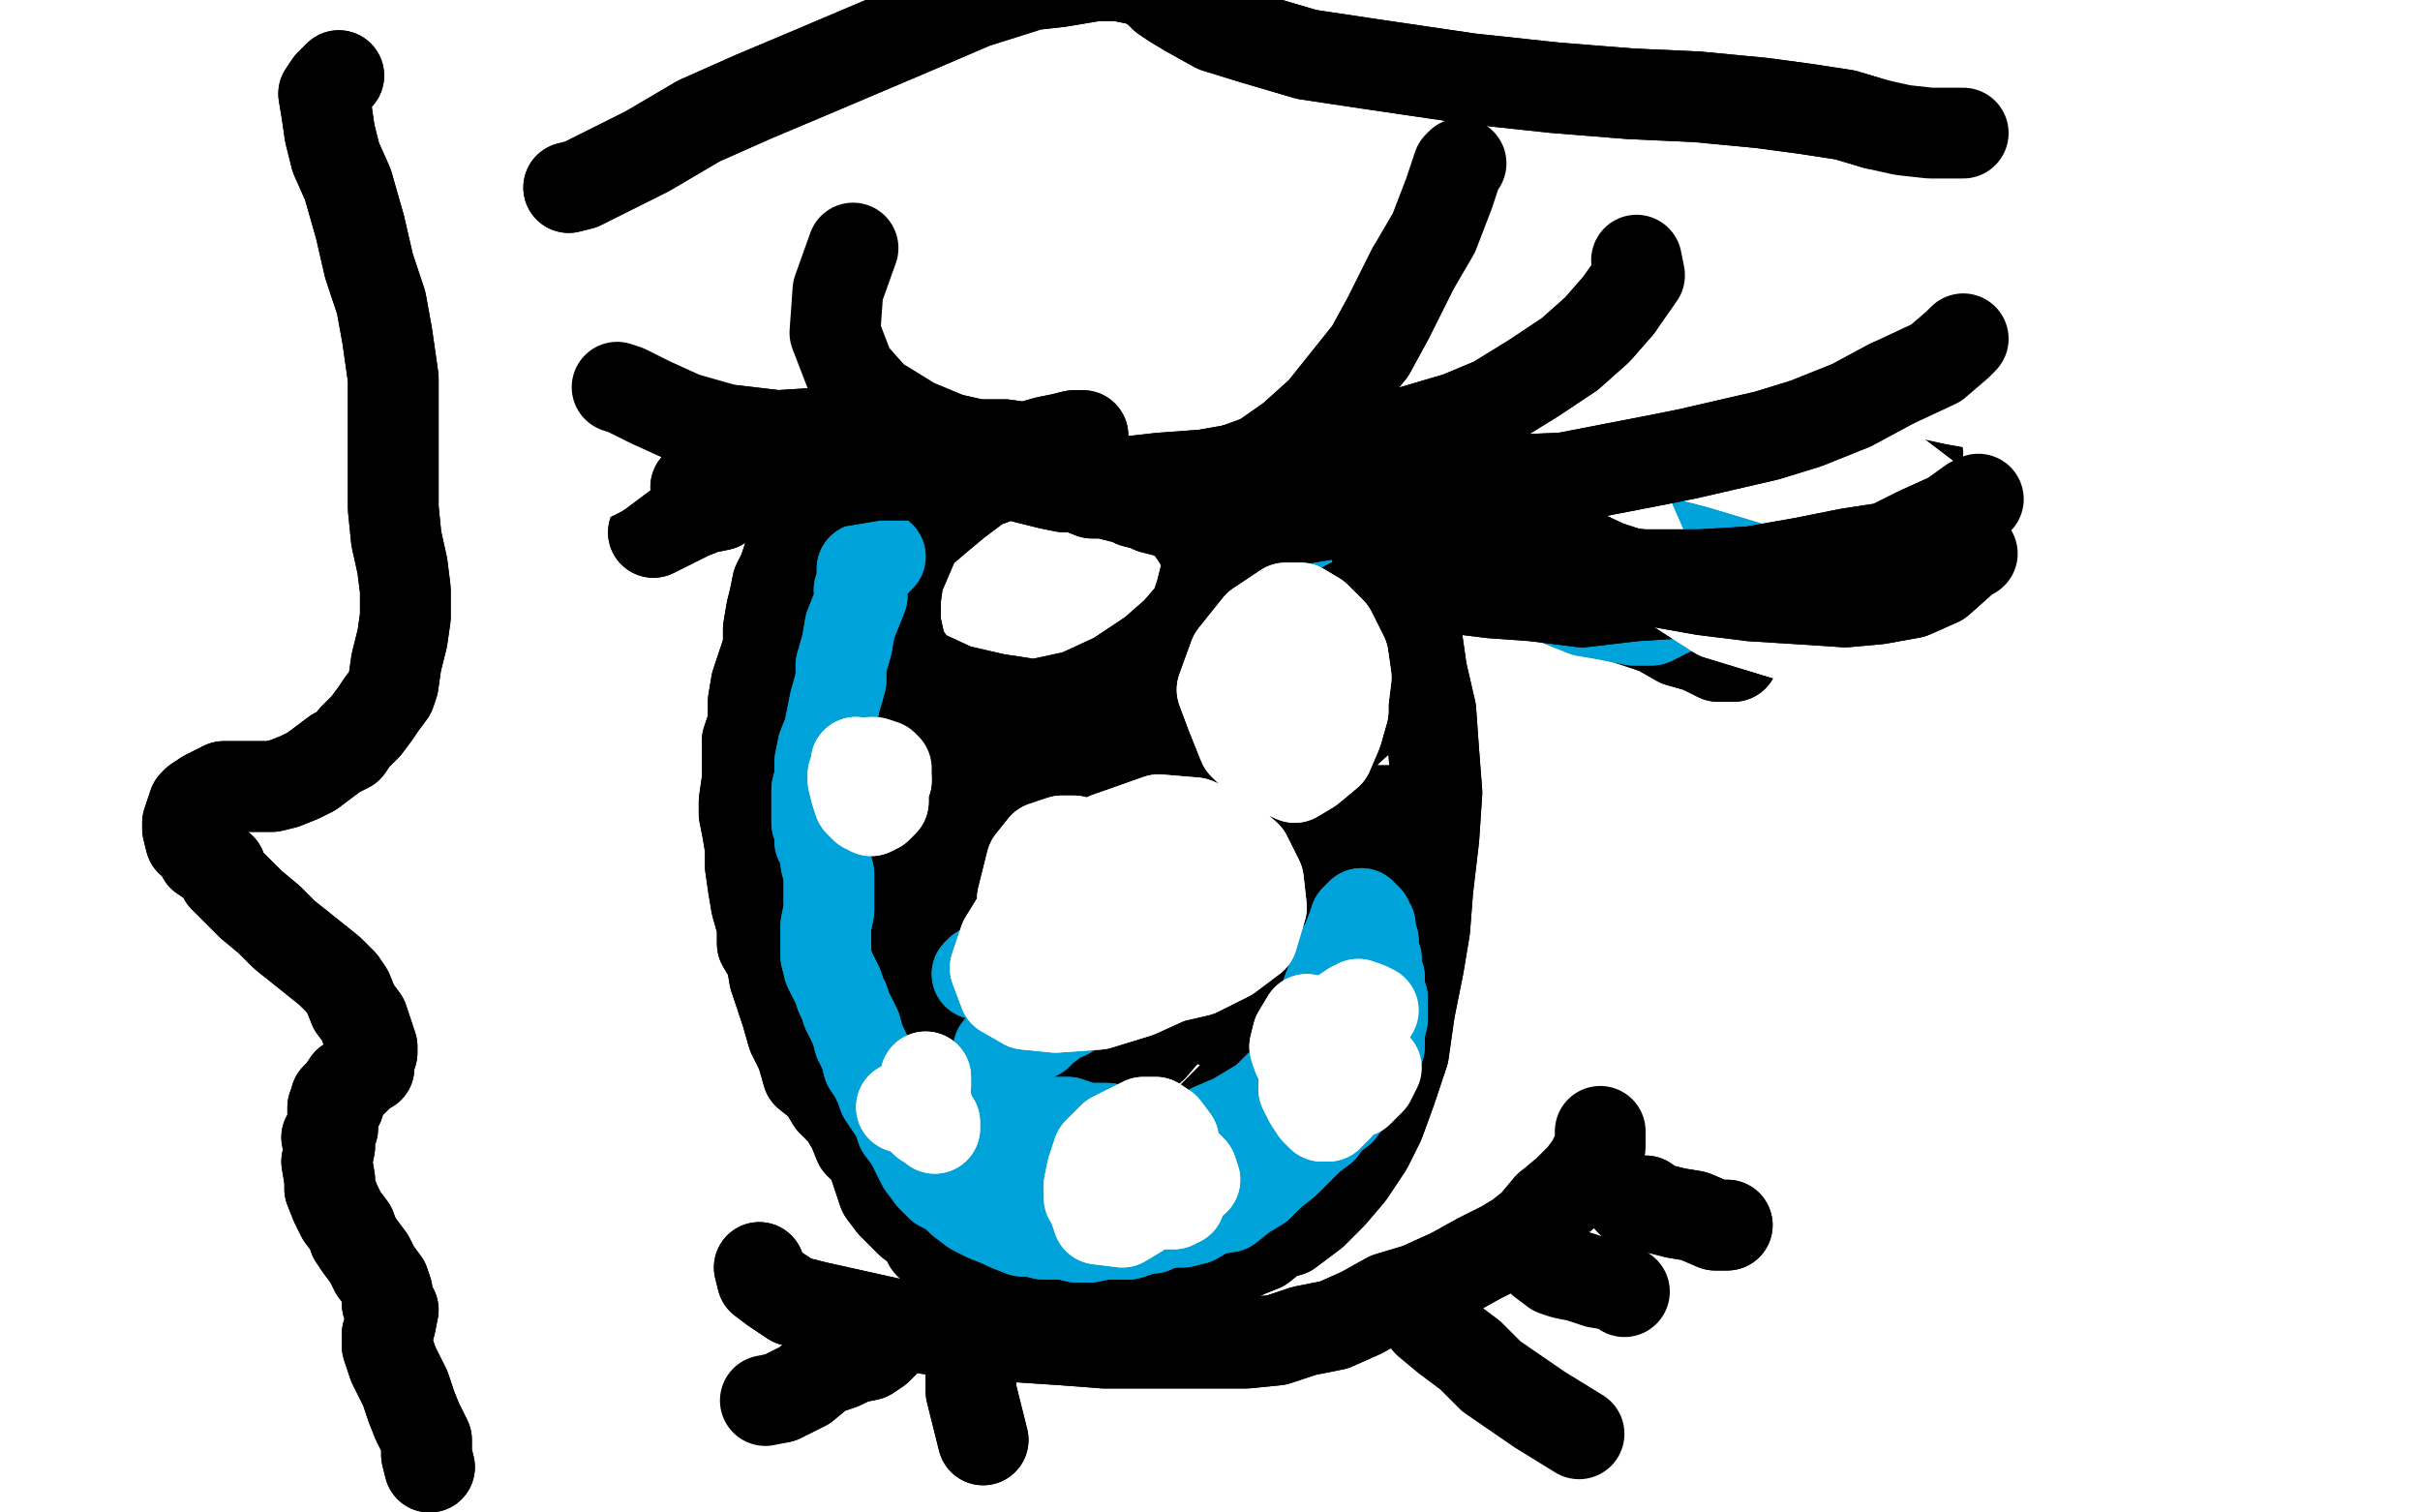 <?xml version="1.0" standalone="no"?>
<!DOCTYPE svg PUBLIC "-//W3C//DTD SVG 1.1//EN"
"http://www.w3.org/Graphics/SVG/1.1/DTD/svg11.dtd">

<svg width="800" height="500" version="1.1" xmlns="http://www.w3.org/2000/svg" xmlns:xlink="http://www.w3.org/1999/xlink" style="stroke-antialiasing: false"><desc>This SVG has been created on https://colorillo.com/</desc><rect x='0' y='0' width='800' height='500' style='fill: rgb(255,255,255); stroke-width:0' /><polyline points="249,81 250,87 250,87 250,91 250,91 251,94 251,94 251,98 251,98 251,101 251,101 251,103 251,103 251,106 251,106 251,109 250,117 249,120 249,124 251,129 251,133 251,137 251,141 249,144 249,146 249,149 248,151 248,154 248,157 248,159 248,162 249,167 250,171 252,175 252,178 253,181 253,185 252,187 252,189 252,191 252,193 254,196 253,197 253,200 253,201 252,203 252,206 254,209 253,211 253,213 255,215 254,218 255,220 255,222 256,224 256,227 256,228 257,231 257,233 260,234 261,236 262,239 264,240 264,241 265,242 266,244 266,245 266,246 268,247 268,248 269,248 270,248 272,248 273,248 275,247 278,246 280,246 283,244 286,243 288,242 291,242 294,242 299,241 304,240 308,239 313,238 318,237 323,236 328,236 332,236 336,235 340,234 344,233 348,232 351,232 355,231 358,230 361,230 365,229 371,229 375,229 377,229 380,228 382,227 386,227 393,224 395,223 400,222 404,219 408,218 412,216 416,214 418,209 421,207 424,204 426,201 427,198 428,196 430,192 431,188 431,185 432,175 433,172 434,167 435,164 435,162 436,160 436,159" style="fill: none; stroke: #000000; stroke-width: 30; stroke-linejoin: round; stroke-linecap: round; stroke-antialiasing: false; stroke-antialias: 0; opacity: 1.0"/>
<polyline points="249,81 250,87 250,87 250,91 250,91 251,94 251,94 251,98 251,98 251,101 251,101 251,103 251,103 251,106 251,109 250,117 249,120 249,124 251,129 251,133 251,137 251,141 249,144 249,146 249,149 248,151 248,154 248,157 248,159 248,162 249,167 250,171 252,175 252,178 253,181 253,185 252,187 252,189 252,191 252,193 254,196 253,197 253,200 253,201 252,203 252,206 254,209 253,211 253,213 255,215 254,218 255,220 255,222 256,224 256,227 256,228 257,231 257,233 260,234 261,236 262,239 264,240 264,241 265,242 266,244 266,245 266,246 268,247 268,248 269,248 270,248 272,248 273,248 275,247 278,246 280,246 283,244 286,243 288,242 291,242 294,242 299,241 304,240 308,239 313,238 318,237 323,236 328,236 332,236 336,235 340,234 344,233 348,232 351,232 355,231 358,230 361,230 365,229 371,229 375,229 377,229 380,228 382,227 386,227 393,224 395,223 400,222 404,219 408,218 412,216 416,214 418,209 421,207 424,204 426,201 427,198 428,196 430,192 431,188 431,185 432,175 433,172 434,167 435,164 435,162 436,160 436,159 434,162 434,163" style="fill: none; stroke: #000000; stroke-width: 30; stroke-linejoin: round; stroke-linecap: round; stroke-antialiasing: false; stroke-antialias: 0; opacity: 1.0"/>
<polyline points="309,239 307,238 307,238 307,239 307,239 308,241 308,241 308,243 308,243 309,246 309,246 310,249 310,249 310,254 310,254 311,258 311,262 311,266 311,269 311,272 311,275 311,276 312,278 313,281 313,282 314,284 314,287 314,288 314,292 314,294 313,298 312,302 311,306 311,309 310,312 310,315" style="fill: none; stroke: #000000; stroke-width: 30; stroke-linejoin: round; stroke-linecap: round; stroke-antialiasing: false; stroke-antialias: 0; opacity: 1.0"/>
<polyline points="309,239 307,238 307,238 307,239 307,239 308,241 308,241 308,243 308,243 309,246 309,246 310,249 310,249 310,254 311,258 311,262 311,266 311,269 311,272 311,275 311,276 312,278 313,281 313,282 314,284 314,287 314,288 314,292 314,294 313,298 312,302 311,306 311,309 310,312 310,315 309,316 310,317 312,318" style="fill: none; stroke: #000000; stroke-width: 30; stroke-linejoin: round; stroke-linecap: round; stroke-antialiasing: false; stroke-antialias: 0; opacity: 1.0"/>
<polyline points="380,236 380,238 380,238 380,241 380,241 380,245 380,245 380,248 380,248 380,252 380,252 380,256 380,256 380,259 380,259 380,264 380,267 380,269 381,272 381,274 381,275 382,277 383,279 383,282 384,283 384,286 384,288 385,291 385,293 385,297 386,300 386,304 387,308 387,312 388,315 389,317 390,319 390,322" style="fill: none; stroke: #000000; stroke-width: 30; stroke-linejoin: round; stroke-linecap: round; stroke-antialiasing: false; stroke-antialias: 0; opacity: 1.0"/>
<polyline points="380,236 380,238 380,238 380,241 380,241 380,245 380,245 380,248 380,248 380,252 380,252 380,256 380,256 380,259 380,264 380,267 380,269 381,272 381,274 381,275 382,277 383,279 383,282 384,283 384,286 384,288 385,291 385,293 385,297 386,300 386,304 387,308 387,312 388,315 389,317 390,319 390,322 391,324 391,325 390,322 387,326 387,326" style="fill: none; stroke: #000000; stroke-width: 30; stroke-linejoin: round; stroke-linecap: round; stroke-antialiasing: false; stroke-antialias: 0; opacity: 1.0"/>
<polyline points="254,367 250,365 250,365 249,364 249,364 245,364 245,364 242,363 242,363 236,362 236,362 230,362 230,362 224,363 224,363 218,362 212,362 206,361 200,360 194,360 188,360 183,360 178,362 174,363 171,365 167,367 164,370 161,372 159,376 156,378 154,382 151,385 149,388 148,393 147,398 147,403 148,409 150,417 151,424 153,433 157,440 161,448 166,455 172,462 179,469 187,474 195,479 201,483 209,484 216,487 223,488 229,488 235,488 240,488 244,488 248,487 251,484 254,482 257,479 259,476 260,472 261,469 263,467 263,465 263,464 264,461 266,459 269,458 275,459" style="fill: none; stroke: #000000; stroke-width: 30; stroke-linejoin: round; stroke-linecap: round; stroke-antialiasing: false; stroke-antialias: 0; opacity: 1.0"/>
<polyline points="254,367 250,365 250,365 249,364 249,364 245,364 245,364 242,363 242,363 236,362 236,362 230,362 230,362 224,363 218,362 212,362 206,361 200,360 194,360 188,360 183,360 178,362 174,363 171,365 167,367 164,370 161,372 159,376 156,378 154,382 151,385 149,388 148,393 147,398 147,403 148,409 150,417 151,424 153,433 157,440 161,448 166,455 172,462 179,469 187,474 195,479 201,483 209,484 216,487 223,488 229,488 235,488 240,488 244,488 248,487 251,484 254,482 257,479 259,476 260,472 261,469 263,467 263,465 263,464 264,461 266,459 269,458 275,459" style="fill: none; stroke: #000000; stroke-width: 30; stroke-linejoin: round; stroke-linecap: round; stroke-antialiasing: false; stroke-antialias: 0; opacity: 1.0"/>
<polyline points="451,377 455,378 455,378 459,378 459,378 464,380 464,380 470,381 470,381 477,382 477,382 484,384 484,384 491,385 491,385" style="fill: none; stroke: #000000; stroke-width: 30; stroke-linejoin: round; stroke-linecap: round; stroke-antialiasing: false; stroke-antialias: 0; opacity: 1.0"/>
<polyline points="491,385 496,388 502,391 506,395 510,399 514,403 516,407 517,412 518,418 518,424 517,430 515,436 514,442 511,445 508,449 504,453 499,458 493,462 488,467 482,472 477,476 471,481 465,484 460,486 454,489 448,491 442,492 435,494 431,493 425,493 418,492 412,491 406,489 399,487 393,484 388,481 382,477 377,474 373,471 369,468 366,464 362,461 359,457 355,453 351,449 349,445 346,440" style="fill: none; stroke: #000000; stroke-width: 30; stroke-linejoin: round; stroke-linecap: round; stroke-antialiasing: false; stroke-antialias: 0; opacity: 1.0"/>
<polyline points="451,377 455,378 455,378 459,378 459,378 464,380 464,380 470,381 470,381 477,382 477,382 484,384 484,384 491,385 496,388 502,391 506,395 510,399 514,403 516,407 517,412 518,418 518,424 517,430 515,436 514,442 511,445 508,449 504,453 499,458 493,462 488,467 482,472 477,476 471,481 465,484 460,486 454,489 448,491 442,492 435,494 431,493 425,493 418,492 412,491 406,489 399,487 393,484 388,481 382,477 377,474 373,471 369,468 366,464 362,461 359,457 355,453 351,449 349,445 346,440 343,436 342,432 341,427 341,424 341,422 341,423" style="fill: none; stroke: #000000; stroke-width: 30; stroke-linejoin: round; stroke-linecap: round; stroke-antialiasing: false; stroke-antialias: 0; opacity: 1.0"/>
<polyline points="251,479 251,482 251,482 252,485 252,485 254,488 254,488 256,492 256,492 257,498 257,498 259,505 259,505 257,515 257,515 257,522 256,527 254,534 252,540 249,547 247,554 244,560" style="fill: none; stroke: #000000; stroke-width: 30; stroke-linejoin: round; stroke-linecap: round; stroke-antialiasing: false; stroke-antialias: 0; opacity: 1.0"/>
<polyline points="251,479 251,482 251,482 252,485 252,485 254,488 254,488 256,492 256,492 257,498 257,498 259,505 259,505 257,515 257,522 256,527 254,534 252,540 249,547 247,554 244,560 242,565 242,566" style="fill: none; stroke: #000000; stroke-width: 30; stroke-linejoin: round; stroke-linecap: round; stroke-antialiasing: false; stroke-antialias: 0; opacity: 1.0"/>
<polyline points="214,359 214,362 214,362 216,365 216,365 216,369 216,369 217,373 217,373 219,377 219,377 223,381 223,381 225,385 225,385 231,391 237,395 243,401 249,404 256,407 261,410 268,413 274,415 280,416 286,418 293,420 299,420 306,421 312,421 319,420 325,418 331,417 338,417 344,415 352,414 358,413 365,411 370,410 376,409 381,407 388,406 393,405 400,402 406,401 413,400 418,398 424,396 428,395 433,394 439,391 443,390 448,387" style="fill: none; stroke: #000000; stroke-width: 30; stroke-linejoin: round; stroke-linecap: round; stroke-antialiasing: false; stroke-antialias: 0; opacity: 1.0"/>
<polyline points="214,359 214,362 214,362 216,365 216,365 216,369 216,369 217,373 217,373 219,377 219,377 223,381 223,381 225,385 231,391 237,395 243,401 249,404 256,407 261,410 268,413 274,415 280,416 286,418 293,420 299,420 306,421 312,421 319,420 325,418 331,417 338,417 344,415 352,414 358,413 365,411 370,410 376,409 381,407 388,406 393,405 400,402 406,401 413,400 418,398 424,396 428,395 433,394 439,391 443,390 448,387 452,385 456,382 459,378 460,375 461,372" style="fill: none; stroke: #000000; stroke-width: 30; stroke-linejoin: round; stroke-linecap: round; stroke-antialiasing: false; stroke-antialias: 0; opacity: 1.0"/>
<polyline points="515,381 522,383 522,383 527,385 527,385 533,388 533,388 540,390 540,390 546,392 546,392 552,392 552,392 559,389 559,389 568,385 578,379 587,372 600,357 610,344 619,330 625,312 629,296 630,284 630,271 628,259 625,249 619,240 613,226 605,211 595,184 588,162 588,142 589,125 590,115 593,104 596,93 599,82 601,75 602,68 603,64 605,64 608,64 611,68 613,81 616,93 617,104 618,117 618,128 619,137 619,140 619,142 620,143 623,138 628,129 633,117 638,106 643,95 649,89 654,86 659,87 664,91 667,98 671,106 672,116 672,126 674,136 673,139 674,143 676,147 680,152 682,158 687,165 692,173 696,182 698,191 700,204 701,217 701,229 700,241 698,251 696,262 695,272 691,281 687,291 682,303 676,312 670,322 664,334 656,345 647,359 639,373 629,384 619,394 610,402 601,408 592,413 584,418 575,423 566,428 558,432 552,434 546,436 539,436 529,434" style="fill: none; stroke: #000000; stroke-width: 30; stroke-linejoin: round; stroke-linecap: round; stroke-antialiasing: false; stroke-antialias: 0; opacity: 1.0"/>
<polyline points="515,381 522,383 522,383 527,385 527,385 533,388 533,388 540,390 540,390 546,392 546,392 552,392 552,392 559,389 568,385 578,379 587,372 600,357 610,344 619,330 625,312 629,296 630,284 630,271 628,259 625,249 619,240 613,226 605,211 595,184 588,162 588,142 589,125 590,115 593,104 596,93 599,82 601,75 602,68 603,64 605,64 608,64 611,68 613,81 616,93 617,104 618,117 618,128 619,137 619,140 619,142 620,143 623,138 628,129 633,117 638,106 643,95 649,89 654,86 659,87 664,91 667,98 671,106 672,116 672,126 674,136 673,139 674,143 676,147 680,152 682,158 687,165 692,173 696,182 698,191 700,204 701,217 701,229 700,241 698,251 696,262 695,272 691,281 687,291 682,303 676,312 670,322 664,334 656,345 647,359 639,373 629,384 619,394 610,402 601,408 592,413 584,418 575,423 566,428 558,432 552,434 546,436 539,436 529,434 518,433 511,433" style="fill: none; stroke: #000000; stroke-width: 30; stroke-linejoin: round; stroke-linecap: round; stroke-antialiasing: false; stroke-antialias: 0; opacity: 1.0"/>
<polyline points="167,349 167,346 167,346 166,340 166,340 166,331 166,331 169,316 169,316 173,298 173,298 176,278 176,278 180,258 180,258 190,221 200,189 208,160 212,133 212,111 209,91 206,77 200,67 195,62 187,59 179,55 171,51 162,47 153,44 144,44 136,45 130,47 125,54 122,62 122,75 124,92 126,108 130,124 133,135 136,144 139,149 140,151 140,153 139,156 137,170 137,187 138,211 141,242 147,268 155,291 162,312" style="fill: none; stroke: #000000; stroke-width: 30; stroke-linejoin: round; stroke-linecap: round; stroke-antialiasing: false; stroke-antialias: 0; opacity: 1.0"/>
<polyline points="167,349 167,346 167,346 166,340 166,340 166,331 166,331 169,316 169,316 173,298 173,298 176,278 176,278 180,258 190,221 200,189 208,160 212,133 212,111 209,91 206,77 200,67 195,62 187,59 179,55 171,51 162,47 153,44 144,44 136,45 130,47 125,54 122,62 122,75 124,92 126,108 130,124 133,135 136,144 139,149 140,151 140,153 139,156 137,170 137,187 138,211 141,242 147,268 155,291 162,312 167,329 169,336 171,346 172,353 179,357 181,358" style="fill: none; stroke: #000000; stroke-width: 30; stroke-linejoin: round; stroke-linecap: round; stroke-antialiasing: false; stroke-antialias: 0; opacity: 1.0"/>
<polyline points="333,375 334,379 334,379 334,386 334,386 333,394 333,394 333,403 333,403 331,412 331,412 331,423 331,423" style="fill: none; stroke: #000000; stroke-width: 30; stroke-linejoin: round; stroke-linecap: round; stroke-antialiasing: false; stroke-antialias: 0; opacity: 1.0"/>
<polyline points="283,384 283,394 283,394 284,401 284,401 285,417 285,417 288,434 288,434 290,451 290,451 291,468 291,468 293,485 293,485" style="fill: none; stroke: #000000; stroke-width: 30; stroke-linejoin: round; stroke-linecap: round; stroke-antialiasing: false; stroke-antialias: 0; opacity: 1.0"/>
<polyline points="283,384 283,394 283,394 284,401 284,401 285,417 285,417 288,434 288,434 290,451 290,451 291,468 291,468 293,485 299,505" style="fill: none; stroke: #000000; stroke-width: 30; stroke-linejoin: round; stroke-linecap: round; stroke-antialiasing: false; stroke-antialias: 0; opacity: 1.0"/>
<polyline points="428,412 426,419 426,419 424,426 424,426 418,438 418,438 409,452 409,452 400,466 400,466 393,482 393,482 386,499 386,499" style="fill: none; stroke: #000000; stroke-width: 30; stroke-linejoin: round; stroke-linecap: round; stroke-antialiasing: false; stroke-antialias: 0; opacity: 1.0"/>
<polyline points="428,412 426,419 426,419 424,426 424,426 418,438 418,438 409,452 409,452 400,466 400,466 393,482 393,482 386,499 381,514 377,524 376,532" style="fill: none; stroke: #000000; stroke-width: 30; stroke-linejoin: round; stroke-linecap: round; stroke-antialiasing: false; stroke-antialias: 0; opacity: 1.0"/>
<polyline points="312,269 313,274 313,274 312,281 312,281 311,292 311,292 308,305 308,305 303,319 303,319 297,331 297,331 286,346 286,346" style="fill: none; stroke: #000000; stroke-width: 30; stroke-linejoin: round; stroke-linecap: round; stroke-antialiasing: false; stroke-antialias: 0; opacity: 1.0"/>
<polyline points="312,269 313,274 313,274 312,281 312,281 311,292 311,292 308,305 308,305 303,319 303,319 297,331 297,331 286,346 276,357 264,366 252,373 237,379 225,384 220,385" style="fill: none; stroke: #000000; stroke-width: 30; stroke-linejoin: round; stroke-linecap: round; stroke-antialiasing: false; stroke-antialias: 0; opacity: 1.0"/>
<polyline points="355,275 358,276 358,276 362,279 362,279 366,286 366,286 370,293 370,293 375,303 375,303 387,314 387,314 399,322 399,322" style="fill: none; stroke: #000000; stroke-width: 30; stroke-linejoin: round; stroke-linecap: round; stroke-antialiasing: false; stroke-antialias: 0; opacity: 1.0"/>
<polyline points="355,275 358,276 358,276 362,279 362,279 366,286 366,286 370,293 370,293 375,303 375,303 387,314 387,314 399,322 409,328 422,332 433,333 444,332 453,327 460,318 463,311" style="fill: none; stroke: #000000; stroke-width: 30; stroke-linejoin: round; stroke-linecap: round; stroke-antialiasing: false; stroke-antialias: 0; opacity: 1.0"/>
<polyline points="325,144 332,144 332,144 339,144 339,144 347,144 347,144 356,144 356,144 368,143 368,143 385,139 385,139 404,134 404,134" style="fill: none; stroke: #000000; stroke-width: 30; stroke-linejoin: round; stroke-linecap: round; stroke-antialiasing: false; stroke-antialias: 0; opacity: 1.0"/>
<polyline points="325,144 332,144 332,144 339,144 339,144 347,144 347,144 356,144 356,144 368,143 368,143 385,139 385,139 404,134 432,125 440,123" style="fill: none; stroke: #000000; stroke-width: 30; stroke-linejoin: round; stroke-linecap: round; stroke-antialiasing: false; stroke-antialias: 0; opacity: 1.0"/>
<polyline points="318,36 318,33 318,33 314,31 314,31 307,31 307,31 286,37 286,37 241,58 241,58 198,83 198,83 154,107 154,107 123,128 101,144 91,152 95,151 108,143 127,126 153,103 177,78 197,57 211,39 218,27 216,21 200,23 173,30 134,49 85,73 50,93 32,103 25,105 33,98 62,77 115,46 214,-19 243,-40 260,-50 271,-50 266,-50 244,-43 199,-16 86,56 18,105 -26,138 -34,150 -26,148 -8,136 57,92 101,62 146,28 173,13 189,2 202,-7 206,-5 200,2 177,19 145,45 103,79 57,120 30,146 12,164 13,166 32,155 64,133 106,103 176,51 210,26 234,7 245,-3 250,-6 245,-2 214,20 173,50 72,122 48,146 33,159 27,164 60,145 96,117 138,86 182,54 216,29 236,18 246,12 247,14 228,31 191,57 149,89 84,141 63,159 48,172 44,177 56,166 79,149 121,117 164,87 205,56 240,34 266,18 280,13 279,20 269,32 238,63 196,102 110,185 91,209 87,215 83,224 84,221 99,206 132,177 198,122 269,68 313,33 345,12 355,4 358,4 352,11 329,29 285,63 178,144 114,200 66,249 36,275 39,278 44,275 68,257 140,199 207,143 274,89 335,50 389,10 417,-7 427,-9 425,-7 412,4 346,51 268,104 184,166 107,227 49,277 30,298 21,308 33,294 81,253 144,193 220,128 288,75 352,30 389,0 401,-10 381,2 305,49 227,94 165,133 123,162 95,174 85,178 86,175 99,159 128,130 165,97 204,65 231,44 245,34 245,40 234,50 205,75 158,113 75,183 71,190 54,206 86,185 130,150 237,69 276,43 315,16 322,10 322,11 316,20 258,58 173,115 103,174 49,222 21,251 14,260 26,253 71,219 132,170 203,120 273,74 340,33 375,16 393,14 399,26 371,51 312,99 226,158 152,230 79,290 25,336 16,356 26,342 55,318 125,264 204,192 285,125 357,73 409,40 432,26 432,15 425,34 395,51 329,98 242,155 154,219 81,280 37,322 7,347 4,349 26,330 78,286 145,225 232,159 312,97 382,43 431,18 460,4 460,8 451,22 412,53 333,112 243,186 165,253 83,325 50,369 34,383 36,379 78,355 142,302 226,233 308,164 385,113 450,67 481,47 493,42 486,47 455,72 378,118 287,183 192,250 113,310 70,354 52,366 55,362" style="fill: none; stroke: #ffffff; stroke-width: 30; stroke-linejoin: round; stroke-linecap: round; stroke-antialiasing: false; stroke-antialias: 0; opacity: 1.0"/>
<polyline points="55,362 75,344 128,297 230,214 327,140 399,76 484,35 520,15 535,9 530,18 509,44 425,106 335,169 233,257 146,328 71,395 36,443 37,446 44,435 92,398 166,330 268,253 362,179 459,115 521,68 569,46 584,40 572,51 555,75 489,121 392,186 285,261 184,339 108,411 64,458 45,474 59,462 97,429 171,362 268,284 368,209 472,143 553,104 607,80 634,71 630,78 617,90 581,123 505,176 407,247 310,310 217,387 138,459 78,522 41,544 49,536 63,518 110,464 212,375 319,293 440,208 557,146 652,96 725,61 752,49 767,47 762,53 742,76 697,106 622,149 533,196 435,266 343,335 236,413 163,475 112,522 93,539 91,542 98,539 129,518 195,463 274,395 374,324 487,254 601,203 684,157 743,128 784,114 783,122 780,129 766,142 716,176 636,221 533,277 441,342 358,399 278,464 223,514 186,540 176,545 180,545 191,539 235,517 300,464 371,404 460,340 554,291 630,246 680,218 716,205 729,205 730,209 720,217 708,226 680,248 568,318 500,369 424,421 369,464 321,499 298,530 294,529 294,528 297,527 316,511 351,488 456,428 509,397 581,360 641,331 685,309 722,291 728,288 731,288 730,292 721,297 702,310 667,331 580,385 498,440 441,478 399,511 375,532 365,540 373,531 390,516 435,485 529,429 609,396 666,364 711,339 736,326 742,327 742,330 735,336 715,348 681,370 607,414 522,468 465,506 421,539 406,539 403,539 413,536 431,518 468,487 545,430 612,403 653,369 687,348 700,341 710,335 711,335 706,339 690,347 658,365 591,402 393,536 367,539 358,541 355,541 359,539 371,517 409,474 506,375 590,321 657,267 705,235 732,215 743,208 736,213 726,219 696,240 564,312 485,371 381,438 304,495 245,542 210,550 201,554 205,548 240,516 312,447 408,360 533,277 638,204 730,141 769,108 788,87 776,87 731,107 621,155 484,228 342,323 220,412 135,484 113,507 111,507 127,485 229,386 344,285 476,182 600,111 706,50 773,15 769,20 739,32 627,69 434,138 277,208 138,278 70,315 56,329 60,321 159,267 274,199 398,126 526,78 617,44 673,30 676,31 658,42 599,70 462,125 332,180 203,243 131,287 90,309 90,311 152,275 267,209 405,136 547,87 655,52 737,33 754,33 749,36 719,45 643,67 542,95 444,128 364,157 314,174 299,181 308,178 351,160 433,135 524,108 608,88 669,73 697,75 700,80 685,88 622,115 527,151 420,205 325,250 233,301 169,344 146,363 144,366 165,366 239,341 321,309 432,263 532,223 617,187 669,162 678,155 668,156 645,164 564,188 457,220 352,258 217,310 110,364 37,405 18,428 19,435 44,428 129,383 233,328 350,266 469,209 576,166 656,129 687,117 689,118 673,125 642,141 514,189 380,254 264,306 160,368 79,409 51,438 46,444 70,431 167,378 289,314 425,245 560,188 676,143 758,115 792,113 798,116 782,128 709,164 589,212 458,281 319,349 198,419 109,479 75,507 67,515 84,508 177,454 291,384 423,315 561,260 669,216 747,188 776,179 777,180 758,188 662,230 535,274 375,339 241,402 117,468 27,527 4,538 1,537 32,520 104,467 203,403 303,345 383,302 461,254 458,256 441,260 419,274 298,315 193,358 94,407 37,451 2,477 -5,486 9,479 43,462 103,433 184,386 262,349 321,317 350,300 363,292 360,295 350,298 330,305 287,323 176,373 113,407 61,428 51,444 43,451 53,445 90,427 191,377 261,347 332,313 385,282 416,270 410,269 404,270 384,278 314,306 236,339 158,379 104,416 73,447 80,458 114,453 208,436 285,409 366,378 446,343 516,320 562,296 579,291 577,294 571,297 547,308 455,349 371,389 279,432 208,465 161,497 148,507 143,510 146,509 159,501 187,486 230,462 334,403 409,367 475,337 535,316 571,301 595,293 589,296 582,301 563,310 487,349 414,384 332,425 264,456 212,481 195,493 190,495 193,494 204,488 238,472 278,452 352,419 428,385 474,361 518,348 534,338 541,335 538,339 528,344 501,359 426,392 340,429 265,459 209,489 170,511 155,524 152,526 156,524 163,518 189,506 223,489 267,469 310,450 359,430 404,414 442,397 479,382 501,371 522,360 540,350 557,339 577,329 595,319 620,306 645,295 673,283 704,269 732,257 758,243 776,235 787,231 792,229 792,230 790,232 786,234 779,239 771,246 756,256 726,277 698,297 667,316 640,332 615,347 599,358 590,363 585,363 583,363 583,364 584,362 587,357 593,347 603,337 662,300 696,279 727,259 750,247 768,238 779,232 781,231 780,233 776,235 767,241 742,253 710,267 671,286 638,302 608,321 583,335 565,351 549,360 536,371 526,378 519,381 518,382 518,381 519,378 529,371 599,336 645,317 691,296 734,278 770,260 798,243 808,233 813,224 812,218 806,217 793,221 770,229 716,235 613,248 527,261 479,275 416,300 363,318 315,341 273,364 244,383 215,401 214,405 210,413 208,417 211,420 220,420 240,417 267,413 299,407 341,395 400,377 457,358 554,330 595,321 610,314 624,308 632,304 634,302 628,298" style="fill: none; stroke: #ffffff; stroke-width: 30; stroke-linejoin: round; stroke-linecap: round; stroke-antialiasing: false; stroke-antialias: 0; opacity: 1.0"/>
<polyline points="318,36 318,33 318,33 314,31 314,31 307,31 307,31 286,37 286,37 241,58 241,58 198,83 198,83 154,107 123,128 101,144 91,152 95,151 108,143 127,126 153,103 177,78 197,57 211,39 218,27 216,21 200,23 173,30 134,49 85,73 50,93 32,103 25,105 33,98 62,77 115,46 214,-19 243,-40 260,-50 271,-50 266,-50 244,-43 199,-16 86,56 18,105 -26,138 -34,150 -26,148 -8,136 57,92 101,62 146,28 173,13 189,2 202,-7 206,-5 200,2 177,19 145,45 103,79 57,120 30,146 12,164 13,166 32,155 64,133 106,103 176,51 210,26 234,7 245,-3 250,-6 245,-2 214,20 173,50 72,122 48,146 33,159 27,164 60,145 96,117 138,86 182,54 216,29 236,18 246,12 247,14 228,31 191,57 149,89 84,141 63,159 48,172 44,177 56,166 79,149 121,117 164,87 205,56 240,34 266,18 280,13 279,20 269,32 238,63 196,102 110,185 91,209 87,215 83,224 84,221 99,206 132,177 198,122 269,68 313,33 345,12 355,4 358,4 352,11 329,29 285,63 178,144 114,200 66,249 36,275 39,278 44,275 68,257 140,199 207,143 274,89 335,50 389,10 417,-7 427,-9 425,-7 412,4 346,51 268,104 184,166 107,227 49,277 30,298 21,308 33,294 81,253 144,193 220,128 288,75 352,30 389,0 401,-10 381,2 305,49 227,94 165,133 123,162 95,174 85,178 86,175 99,159 128,130 165,97 204,65 231,44 245,34 245,40 234,50 205,75 158,113 75,183 71,190 54,206 86,185 130,150 237,69 276,43 315,16 322,10 322,11 316,20 258,58 173,115 103,174 49,222 21,251 14,260 26,253 71,219 132,170 203,120 273,74 340,33 375,16 393,14 399,26 371,51 312,99 226,158 152,230 79,290 25,336 16,356 26,342 55,318 125,264 204,192 285,125 357,73 409,40 432,26 432,15 425,34 395,51 329,98 242,155 154,219 81,280 37,322 7,347 4,349 26,330 78,286 145,225 232,159 312,97 382,43 431,18 460,4 460,8 451,22 412,53 333,112 243,186 165,253 83,325 50,369 34,383 36,379 78,355 142,302 226,233 308,164 385,113 450,67 481,47 493,42 486,47 455,72 378,118 287,183 192,250 113,310 70,354 52,366 55,362 75,344 128,297 230,214 327,140 399,76 484,35 520,15 535,9 530,18 509,44 425,106 335,169 233,257 146,328 71,395 36,443 37,446 44,435 92,398 166,330 268,253 362,179 459,115 521,68 569,46 584,40 572,51 555,75 489,121 392,186 285,261 184,339 108,411 64,458 45,474 59,462 97,429 171,362 268,284 368,209 472,143 553,104 607,80 634,71 630,78 617,90 581,123 505,176 407,247 310,310 217,387 138,459 78,522 41,544 49,536 63,518 110,464 212,375 319,293 440,208 557,146 652,96 725,61 752,49 767,47 762,53 742,76 697,106 622,149 533,196 435,266 343,335 236,413 163,475 112,522 93,539 91,542 98,539 129,518 195,463 274,395 374,324 487,254 601,203 684,157 743,128 784,114 783,122 780,129 766,142 716,176 636,221 533,277 441,342 358,399 278,464 223,514 186,540 176,545 180,545 191,539 235,517 300,464 371,404 460,340 554,291 630,246 680,218 716,205 729,205 730,209 720,217 708,226 680,248 568,318 500,369 424,421 369,464 321,499 298,530 294,529 294,528 297,527 316,511 351,488 456,428 509,397 581,360 641,331 685,309 722,291 728,288 731,288 730,292 721,297 702,310 667,331 580,385 498,440 441,478 399,511 375,532 365,540 373,531 390,516 435,485 529,429 609,396 666,364 711,339 736,326 742,327 742,330 735,336 715,348 681,370 607,414 522,468 465,506 421,539 406,539 403,539 413,536 431,518 468,487 545,430 612,403 653,369 687,348 700,341 710,335 711,335 706,339 690,347 658,365 591,402 393,536 367,539 358,541 355,541 359,539 371,517 409,474 506,375 590,321 657,267 705,235 732,215 743,208 736,213 726,219 696,240 564,312 485,371 381,438 304,495 245,542 210,550 201,554 205,548 240,516 312,447 408,360 533,277 638,204 730,141 769,108 788,87 776,87 731,107 621,155 484,228 342,323 220,412 135,484 113,507 111,507 127,485 229,386 344,285 476,182 600,111 706,50 773,15 769,20 739,32 627,69 434,138 277,208 138,278 70,315 56,329 60,321 159,267 274,199 398,126 526,78 617,44 673,30 676,31 658,42 599,70 462,125 332,180 203,243 131,287 90,309 90,311 152,275 267,209 405,136 547,87 655,52 737,33 754,33 749,36 719,45 643,67 542,95 444,128 364,157 314,174 299,181 308,178 351,160 433,135 524,108 608,88 669,73 697,75 700,80 685,88 622,115 527,151 420,205 325,250 233,301 169,344 146,363 144,366 165,366 239,341 321,309 432,263 532,223 617,187 669,162 678,155 668,156 645,164 564,188 457,220 352,258 217,310 110,364 37,405 18,428 19,435 44,428 129,383 233,328 350,266 469,209 576,166 656,129 687,117 689,118 673,125 642,141 514,189 380,254 264,306 160,368 79,409 51,438 46,444 70,431 167,378 289,314 425,245 560,188 676,143 758,115 792,113 798,116 782,128 709,164 589,212 458,281 319,349 198,419 109,479 75,507 67,515 84,508 177,454 291,384 423,315 561,260 669,216 747,188 776,179 777,180 758,188 662,230 535,274 375,339 241,402 117,468 27,527 4,538 1,537 32,520 104,467 203,403 303,345 383,302 461,254 458,256 441,260 419,274 298,315 193,358 94,407 37,451 2,477 -5,486 9,479 43,462 103,433 184,386 262,349 321,317 350,300 363,292 360,295 350,298 330,305 287,323 176,373 113,407 61,428 51,444 43,451 53,445 90,427 191,377 261,347 332,313 385,282 416,270 410,269 404,270 384,278 314,306 236,339 158,379 104,416 73,447 80,458 114,453 208,436 285,409 366,378 446,343 516,320 562,296 579,291 577,294 571,297 547,308 455,349 371,389 279,432 208,465 161,497 148,507 143,510 146,509 159,501 187,486 230,462 334,403 409,367 475,337 535,316 571,301 595,293 589,296 582,301 563,310 487,349 414,384 332,425 264,456 212,481 195,493 190,495 193,494 204,488 238,472 278,452 352,419 428,385 474,361 518,348 534,338 541,335 538,339 528,344 501,359 426,392 340,429 265,459 209,489 170,511 155,524 152,526 156,524 163,518 189,506 223,489 267,469 310,450 359,430 404,414 442,397 479,382 501,371 522,360 540,350 557,339 577,329 595,319 620,306 645,295 673,283 704,269 732,257 758,243 776,235 787,231 792,229 792,230 790,232 786,234 779,239 771,246 756,256 726,277 698,297 667,316 640,332 615,347 599,358 590,363 585,363 583,363 583,364 584,362 587,357 593,347 603,337 662,300 696,279 727,259 750,247 768,238 779,232 781,231 780,233 776,235 767,241 742,253 710,267 671,286 638,302 608,321 583,335 565,351 549,360 536,371 526,378 519,381 518,382 518,381 519,378 529,371 599,336 645,317 691,296 734,278 770,260 798,243 808,233 813,224 812,218 806,217 793,221 770,229 716,235 613,248 527,261 479,275 416,300 363,318 315,341 273,364 244,383 215,401 214,405 210,413 208,417 211,420 220,420 240,417 267,413 299,407 341,395 400,377 457,358 554,330 595,321 610,314 624,308 632,304 634,302 628,298 626,297" style="fill: none; stroke: #ffffff; stroke-width: 30; stroke-linejoin: round; stroke-linecap: round; stroke-antialiasing: false; stroke-antialias: 0; opacity: 1.0"/>
<polyline points="216,176 220,174 220,174 224,172 224,172 228,170 228,170 233,168 233,168 238,167 238,167 241,164 241,164 244,163 244,163 247,160 250,160 254,159 259,159 263,158 268,157 273,156 279,155 283,154 287,154 291,154 295,154 300,154 305,155 311,155 317,155 322,155 329,155 335,156 342,156 350,156 359,155 368,156 377,156 388,157 397,158 407,159 420,162 433,166 446,171 458,177 470,181 483,186 495,190 507,194 518,198 529,201 539,205 548,208 555,212 562,214 568,217 570,217 573,217 574,213" style="fill: none; stroke: #000000; stroke-width: 30; stroke-linejoin: round; stroke-linecap: round; stroke-antialiasing: false; stroke-antialias: 0; opacity: 1.0"/>
<polyline points="216,176 220,174 220,174 224,172 224,172 228,170 228,170 233,168 233,168 238,167 238,167 241,164 241,164 244,163 247,160 250,160 254,159 259,159 263,158 268,157 273,156 279,155 283,154 287,154 291,154 295,154 300,154 305,155 311,155 317,155 322,155 329,155 335,156 342,156 350,156 359,155 368,156 377,156 388,157 397,158 407,159 420,162 433,166 446,171 458,177 470,181 483,186 495,190 507,194 518,198 529,201 539,205 548,208 555,212 562,214 568,217 570,217 573,217 574,213 572,206 572,205" style="fill: none; stroke: #000000; stroke-width: 30; stroke-linejoin: round; stroke-linecap: round; stroke-antialiasing: false; stroke-antialias: 0; opacity: 1.0"/>
<polyline points="260,127 264,124 264,124 267,122 267,122 273,120 273,120 279,118 279,118 284,117 284,117 290,117 290,117 295,116 295,116 300,115 306,114 311,113 315,112 334,110 337,109 343,109 345,108 349,108 353,108 356,109 360,110 364,111 368,112 372,113 376,115 382,117 387,118 393,120 398,121 404,122 410,122 415,123 420,124 426,125 431,127 438,128 444,129 451,131 456,132 462,135 469,137 476,139 485,142 494,143 502,146 510,148 517,150 523,153 528,154 532,155 534,155" style="fill: none; stroke: #000000; stroke-width: 30; stroke-linejoin: round; stroke-linecap: round; stroke-antialiasing: false; stroke-antialias: 0; opacity: 1.0"/>
<polyline points="260,127 264,124 264,124 267,122 267,122 273,120 273,120 279,118 279,118 284,117 284,117 290,117 290,117 295,116 300,115 306,114 311,113 315,112 334,110 337,109 343,109 345,108 349,108 353,108 356,109 360,110 364,111 368,112 372,113 376,115 382,117 387,118 393,120 398,121 404,122 410,122 415,123 420,124 426,125 431,127 438,128 444,129 451,131 456,132 462,135 469,137 476,139 485,142 494,143 502,146 510,148 517,150 523,153 528,154 532,155 534,155 536,154 537,151 538,150" style="fill: none; stroke: #000000; stroke-width: 30; stroke-linejoin: round; stroke-linecap: round; stroke-antialiasing: false; stroke-antialias: 0; opacity: 1.0"/>
<polyline points="326,157 321,155 321,155 318,154 318,154 315,152 315,152 311,150 311,150 306,145 306,145 302,139 302,139 299,131 299,131" style="fill: none; stroke: #000000; stroke-width: 30; stroke-linejoin: round; stroke-linecap: round; stroke-antialiasing: false; stroke-antialias: 0; opacity: 1.0"/>
<polyline points="326,157 321,155 321,155 318,154 318,154 315,152 315,152 311,150 311,150 306,145 306,145 302,139 302,139 299,131 295,120 292,110 291,101 290,95 290,89 293,86" style="fill: none; stroke: #000000; stroke-width: 30; stroke-linejoin: round; stroke-linecap: round; stroke-antialiasing: false; stroke-antialias: 0; opacity: 1.0"/>
<polyline points="301,139 297,136 297,136 293,135 293,135 286,132 286,132 279,128 279,128 271,125 271,125 265,120 265,120 259,116 259,116" style="fill: none; stroke: #000000; stroke-width: 30; stroke-linejoin: round; stroke-linecap: round; stroke-antialiasing: false; stroke-antialias: 0; opacity: 1.0"/>
<polyline points="301,139 297,136 297,136 293,135 293,135 286,132 286,132 279,128 279,128 271,125 271,125 265,120 265,120 259,116 255,111 252,104 253,98 254,95" style="fill: none; stroke: #000000; stroke-width: 30; stroke-linejoin: round; stroke-linecap: round; stroke-antialiasing: false; stroke-antialias: 0; opacity: 1.0"/>
<polyline points="320,150 323,149 323,149 328,149 328,149 333,149 333,149 340,149 340,149 355,150 355,150 370,152 370,152 388,155 388,155 404,154 418,153 429,151 440,148 451,146 460,142 470,136 483,129" style="fill: none; stroke: #000000; stroke-width: 30; stroke-linejoin: round; stroke-linecap: round; stroke-antialiasing: false; stroke-antialias: 0; opacity: 1.0"/>
<polyline points="320,150 323,149 323,149 328,149 328,149 333,149 333,149 340,149 340,149 355,150 355,150 370,152 370,152 388,155 404,154 418,153 429,151 440,148 451,146 460,142 470,136 483,129 493,121 501,114 506,109 506,106 506,105" style="fill: none; stroke: #000000; stroke-width: 30; stroke-linejoin: round; stroke-linecap: round; stroke-antialiasing: false; stroke-antialias: 0; opacity: 1.0"/>
<polyline points="423,153 430,153 430,153 436,153 436,153 443,153 443,153 451,153 451,153 464,152 464,152 481,151 481,151 495,149 495,149" style="fill: none; stroke: #000000; stroke-width: 30; stroke-linejoin: round; stroke-linecap: round; stroke-antialiasing: false; stroke-antialias: 0; opacity: 1.0"/>
<polyline points="423,153 430,153 430,153 436,153 436,153 443,153 443,153 451,153 451,153 464,152 464,152 481,151 481,151 495,149 510,146 524,142 537,137 545,132 554,126" style="fill: none; stroke: #000000; stroke-width: 30; stroke-linejoin: round; stroke-linecap: round; stroke-antialiasing: false; stroke-antialias: 0; opacity: 1.0"/>
<polyline points="468,160 474,160 474,160 481,160 481,160 491,160 491,160 507,159 507,159 525,157 525,157 542,153 542,153 559,151 559,151" style="fill: none; stroke: #000000; stroke-width: 30; stroke-linejoin: round; stroke-linecap: round; stroke-antialiasing: false; stroke-antialias: 0; opacity: 1.0"/>
<polyline points="468,160 474,160 474,160 481,160 481,160 491,160 491,160 507,159 507,159 525,157 525,157 542,153 542,153 559,151 573,148 586,143 598,137 601,134" style="fill: none; stroke: #000000; stroke-width: 30; stroke-linejoin: round; stroke-linecap: round; stroke-antialiasing: false; stroke-antialias: 0; opacity: 1.0"/>
<polyline points="474,169 477,167 477,167 482,167 482,167 492,167 492,167 507,166 507,166 526,166 526,166 546,164 546,164 566,163 566,163" style="fill: none; stroke: #000000; stroke-width: 30; stroke-linejoin: round; stroke-linecap: round; stroke-antialiasing: false; stroke-antialias: 0; opacity: 1.0"/>
<polyline points="474,169 477,167 477,167 482,167 482,167 492,167 492,167 507,166 507,166 526,166 526,166 546,164 546,164 566,163 587,162 606,158 621,155 631,151 634,150" style="fill: none; stroke: #000000; stroke-width: 30; stroke-linejoin: round; stroke-linecap: round; stroke-antialiasing: false; stroke-antialias: 0; opacity: 1.0"/>
<polyline points="515,174 515,176 515,176 515,180 515,180 516,181 516,181 518,184 518,184 524,185 524,185 533,186 533,186" style="fill: none; stroke: #000000; stroke-width: 30; stroke-linejoin: round; stroke-linecap: round; stroke-antialiasing: false; stroke-antialias: 0; opacity: 1.0"/>
<polyline points="515,174 515,176 515,176 515,180 515,180 516,181 516,181 518,184 518,184 524,185 524,185 533,186 547,188 585,188 605,187 625,181 643,176 645,175" style="fill: none; stroke: #000000; stroke-width: 30; stroke-linejoin: round; stroke-linecap: round; stroke-antialiasing: false; stroke-antialias: 0; opacity: 1.0"/>
<polyline points="363,155 358,155 358,155 355,155 355,155 351,155 351,155 347,154 347,154 342,155 342,155 338,155 338,155 332,157 324,160 316,166 310,171 303,177 300,184 297,191 296,198 296,206 298,215 303,222 316,228 329,231 342,233 356,230 369,224 381,216 389,209 395,202 397,196 399,188 398,181 394,175 388,168" style="fill: none; stroke: #000000; stroke-width: 30; stroke-linejoin: round; stroke-linecap: round; stroke-antialiasing: false; stroke-antialias: 0; opacity: 1.0"/>
<polyline points="363,155 358,155 358,155 355,155 355,155 351,155 351,155 347,154 347,154 342,155 342,155 338,155 332,157 324,160 316,166 310,171 303,177 300,184 297,191 296,198 296,206 298,215 303,222 316,228 329,231 342,233 356,230 369,224 381,216 389,209 395,202 397,196 399,188 398,181 394,175 388,168 383,164 376,160 372,157 366,157" style="fill: none; stroke: #000000; stroke-width: 30; stroke-linejoin: round; stroke-linecap: round; stroke-antialiasing: false; stroke-antialias: 0; opacity: 1.0"/>
<polyline points="314,230 311,233 311,233 309,235 309,235 306,238 306,238 303,242 303,242 300,248 300,248 298,256 298,256 297,263 297,263 296,272 297,282 299,298 302,309 306,320 309,329 313,339 318,346 325,352 333,356 340,359 350,359 360,359 368,356 375,351 381,346 387,339 391,332 394,323 395,314 395,303 394,293 391,284 388,274 385,264 382,254 381,251 379,245 378,241" style="fill: none; stroke: #000000; stroke-width: 30; stroke-linejoin: round; stroke-linecap: round; stroke-antialiasing: false; stroke-antialias: 0; opacity: 1.0"/>
<polyline points="314,230 311,233 311,233 309,235 309,235 306,238 306,238 303,242 303,242 300,248 300,248 298,256 298,256 297,263 296,272 297,282 299,298 302,309 306,320 309,329 313,339 318,346 325,352 333,356 340,359 350,359 360,359 368,356 375,351 381,346 387,339 391,332 394,323 395,314 395,303 394,293 391,284 388,274 385,264 382,254 381,251 379,245 378,241 376,238 378,235" style="fill: none; stroke: #000000; stroke-width: 30; stroke-linejoin: round; stroke-linecap: round; stroke-antialiasing: false; stroke-antialias: 0; opacity: 1.0"/>
<polyline points="271,172 269,172 269,172 268,173 268,173 266,175 266,175 265,177 265,177 264,180 264,180 261,183 261,183 260,186 260,186 259,189 257,193 256,198 255,202 254,208 254,214 252,220 250,226 249,232 249,239 247,245 247,252 247,258 246,265 246,269 247,274 248,280 248,286 249,293 250,299 252,306 252,312 255,317 256,323 258,329 260,335 262,342 265,348 267,355 272,359 275,364 279,368 282,373 284,378 288,382 290,388 292,394 295,398 298,401 301,404 305,407 308,410 311,411" style="fill: none; stroke: #000000; stroke-width: 30; stroke-linejoin: round; stroke-linecap: round; stroke-antialiasing: false; stroke-antialias: 0; opacity: 1.0"/>
<polyline points="271,172 269,172 269,172 268,173 268,173 266,175 266,175 265,177 265,177 264,180 264,180 261,183 261,183 260,186 259,189 257,193 256,198 255,202 254,208 254,214 252,220 250,226 249,232 249,239 247,245 247,252 247,258 246,265 246,269 247,274 248,280 248,286 249,293 250,299 252,306 252,312 255,317 256,323 258,329 260,335 262,342 265,348 267,355 272,359 275,364 279,368 282,373 284,378 288,382 290,388 292,394 295,398 298,401 301,404 305,407 308,410 311,411 314,413 316,411 317,411 317,409" style="fill: none; stroke: #000000; stroke-width: 30; stroke-linejoin: round; stroke-linecap: round; stroke-antialiasing: false; stroke-antialias: 0; opacity: 1.0"/>
<polyline points="251,419 252,423 252,423 256,426 256,426 262,430 262,430 270,432 270,432 279,434 279,434 288,436 288,436 297,438 297,438 312,440 326,441 337,442 352,443 365,444 377,444 390,444 402,444 412,444 422,443 431,440 441,438 450,434 459,429 469,426 480,421 489,416 497,412 502,409 507,405 512,399" style="fill: none; stroke: #000000; stroke-width: 30; stroke-linejoin: round; stroke-linecap: round; stroke-antialiasing: false; stroke-antialias: 0; opacity: 1.0"/>
<polyline points="251,419 252,423 252,423 256,426 256,426 262,430 262,430 270,432 270,432 279,434 279,434 288,436 288,436 297,438 312,440 326,441 337,442 352,443 365,444 377,444 390,444 402,444 412,444 422,443 431,440 441,438 450,434 459,429 469,426 480,421 489,416 497,412 502,409 507,405 512,399 518,394 523,389 526,385 529,379 529,374" style="fill: none; stroke: #000000; stroke-width: 30; stroke-linejoin: round; stroke-linecap: round; stroke-antialiasing: false; stroke-antialias: 0; opacity: 1.0"/>
<polyline points="465,177 466,181 466,181 466,186 466,186 467,195 467,195 468,208 468,208 470,222 470,222 473,235 473,235 474,249 475,262 474,277 472,294 471,307 469,319 466,334 464,348 460,360 456,371 452,379 446,388 440,395 434,401 430,404 426,407 422,408 417,412 412,414 406,417 400,420 394,422 389,425 383,428 377,430 371,431 365,433 359,434 354,435 349,434 346,434 342,431 338,430 334,427 330,425 326,424 322,421 318,419" style="fill: none; stroke: #000000; stroke-width: 30; stroke-linejoin: round; stroke-linecap: round; stroke-antialiasing: false; stroke-antialias: 0; opacity: 1.0"/>
<polyline points="465,177 466,181 466,181 466,186 466,186 467,195 467,195 468,208 468,208 470,222 470,222 473,235 474,249 475,262 474,277 472,294 471,307 469,319 466,334 464,348 460,360 456,371 452,379 446,388 440,395 434,401 430,404 426,407 422,408 417,412 412,414 406,417 400,420 394,422 389,425 383,428 377,430 371,431 365,433 359,434 354,435 349,434 346,434 342,431 338,430 334,427 330,425 326,424 322,421 318,419 316,417 313,414 309,413 307,411" style="fill: none; stroke: #000000; stroke-width: 30; stroke-linejoin: round; stroke-linecap: round; stroke-antialiasing: false; stroke-antialias: 0; opacity: 1.0"/>
<polyline points="294,442 290,446 290,446 287,448 287,448 282,449 282,449 278,451 278,451 272,453 272,453 266,458 266,458 258,462 258,462" style="fill: none; stroke: #000000; stroke-width: 30; stroke-linejoin: round; stroke-linecap: round; stroke-antialiasing: false; stroke-antialias: 0; opacity: 1.0"/>
<polyline points="294,442 290,446 290,446 287,448 287,448 282,449 282,449 278,451 278,451 272,453 272,453 266,458 266,458 258,462 253,463" style="fill: none; stroke: #000000; stroke-width: 30; stroke-linejoin: round; stroke-linecap: round; stroke-antialiasing: false; stroke-antialias: 0; opacity: 1.0"/>
<polyline points="319,441 321,445 321,445 321,446 321,446 321,449 321,449 321,454 321,454 321,460 321,460 323,468 323,468 325,476 325,476" style="fill: none; stroke: #000000; stroke-width: 30; stroke-linejoin: round; stroke-linecap: round; stroke-antialiasing: false; stroke-antialias: 0; opacity: 1.0"/>
<polyline points="319,441 321,445 321,445 321,446 321,446 321,449 321,449 321,454 321,454 321,460 321,460 323,468 323,468 325,476" style="fill: none; stroke: #000000; stroke-width: 30; stroke-linejoin: round; stroke-linecap: round; stroke-antialiasing: false; stroke-antialias: 0; opacity: 1.0"/>
<polyline points="467,430 472,437 472,437 478,442 478,442 486,448 486,448 493,455 493,455 509,466 509,466 522,474 522,474" style="fill: none; stroke: #000000; stroke-width: 30; stroke-linejoin: round; stroke-linecap: round; stroke-antialiasing: false; stroke-antialias: 0; opacity: 1.0"/>
<polyline points="510,417 514,420 514,420 517,421 517,421 522,422 522,422 528,424 528,424 534,425 534,425 537,427 537,427" style="fill: none; stroke: #000000; stroke-width: 30; stroke-linejoin: round; stroke-linecap: round; stroke-antialiasing: false; stroke-antialias: 0; opacity: 1.0"/>
<polyline points="539,397 544,397 544,397 546,399 546,399 550,400 550,400 554,401 554,401 560,402 560,402 567,405 567,405 571,405 571,405" style="fill: none; stroke: #000000; stroke-width: 30; stroke-linejoin: round; stroke-linecap: round; stroke-antialiasing: false; stroke-antialias: 0; opacity: 1.0"/>
<polyline points="539,397 544,397 544,397 546,399 546,399 550,400 550,400 554,401 554,401 560,402 560,402 567,405 567,405 571,405" style="fill: none; stroke: #000000; stroke-width: 30; stroke-linejoin: round; stroke-linecap: round; stroke-antialiasing: false; stroke-antialias: 0; opacity: 1.0"/>
<polyline points="326,128 327,125 327,125 328,124 328,124 330,123 330,123 331,122 331,122 332,121 332,121 334,121 334,121 335,120 335,120 336,120 338,120 340,121 341,121 344,122 346,123 349,123 353,123 357,123 360,123 364,124 367,124 371,124 374,124 375,125 378,125 379,126 380,127 381,128 382,129 383,130 384,130 385,132 386,132 388,133 390,133 393,134 395,134 398,135 401,135 404,135 408,135 410,136 411,136 413,136 414,136" style="fill: none; stroke: #00a3d9; stroke-width: 30; stroke-linejoin: round; stroke-linecap: round; stroke-antialiasing: false; stroke-antialias: 0; opacity: 1.0"/>
<polyline points="326,128 327,125 327,125 328,124 328,124 330,123 330,123 331,122 331,122 332,121 332,121 334,121 334,121 335,120 336,120 338,120 340,121 341,121 344,122 346,123 349,123 353,123 357,123 360,123 364,124 367,124 371,124 374,124 375,125 378,125 379,126 380,127 381,128 382,129 383,130 384,130 385,132 386,132 388,133 390,133 393,134 395,134 398,135 401,135 404,135 408,135 410,136 411,136 413,136 414,136" style="fill: none; stroke: #00a3d9; stroke-width: 30; stroke-linejoin: round; stroke-linecap: round; stroke-antialiasing: false; stroke-antialias: 0; opacity: 1.0"/>
<polyline points="227,153 228,151 228,151 229,151 229,151 230,150 230,150 233,149 233,149 238,147 238,147 241,144 241,144 246,141 246,141 252,139 255,136 259,135 263,133 265,134 267,134 268,134" style="fill: none; stroke: #00a3d9; stroke-width: 30; stroke-linejoin: round; stroke-linecap: round; stroke-antialiasing: false; stroke-antialias: 0; opacity: 1.0"/>
<polyline points="227,153 228,151 228,151 229,151 229,151 230,150 230,150 233,149 233,149 238,147 238,147 241,144 241,144 246,141 252,139 255,136 259,135 263,133 265,134 267,134 268,134 270,134 270,135 271,135 272,135 275,134" style="fill: none; stroke: #00a3d9; stroke-width: 30; stroke-linejoin: round; stroke-linecap: round; stroke-antialiasing: false; stroke-antialias: 0; opacity: 1.0"/>
<polyline points="217,148 219,145 219,145 222,144 222,144 225,141 225,141 228,137 228,137 233,135 233,135 237,131 237,131 242,128 242,128 244,124 249,121 253,118 257,115 261,113 265,111 271,108 275,106 279,104 284,101 289,99 293,96 298,93 303,91 309,88 314,86 320,83 326,80 330,79 335,78 339,77 345,75 349,75 354,74 360,72 365,71 370,70 376,69 382,68 388,67 395,65 401,64 408,64 415,62 420,61 427,60 432,59 438,58 445,57 451,57 457,56 464,56 470,55 485,55 492,55 499,57 506,56 514,56 521,56 530,56 538,58 545,59 552,59 558,60 565,62 572,63 579,64 584,66 588,68 592,71 595,74 597,78 600,82 602,87 604,93 605,98 608,102 608,110 609,116 609,123 609,129 607,136 608,140 607,144 605,148 604,151 603,154 600,158 598,160 596,164 593,167 589,170 585,174 581,177 576,180 572,183 568,185 564,186 559,188 554,187 547,186 539,184 531,180 521,174 508,166 495,159 484,153 474,146 464,141 455,137 443,135 434,132 423,130 413,128 400,127 389,126 375,126 364,126 353,127 342,127 332,127 321,128 312,129 304,130 296,130 288,131 281,133 273,134 267,135 263,136 259,138 257,139 256,140 257,141 262,138 275,135 307,127 371,110 401,102 422,94 438,89 448,85 450,85 452,85 449,85 443,85 432,85 405,88 368,97 332,106 300,118 273,130 257,137 251,139 252,137 261,132 284,124 310,117 343,108 381,102 415,97 442,92 458,88 467,87 471,87 469,88 467,88 457,88 424,90 390,93 352,97 321,101 299,103 291,103 289,102 296,101 320,96 351,93 392,91 433,92 475,93 507,91 532,90 546,91 550,92 550,93 541,94 522,95 451,99 407,103 373,113 346,125 329,140 332,148 341,154 368,154 408,149 449,138 493,122 531,108 557,95 570,86 570,80 518,79 484,87 458,96 438,106 424,118 420,127 421,135 430,136 453,132 485,125 515,117 535,109 548,102 552,97 549,93 532,89 503,90 471,94 442,99 421,104 417,109 418,113 426,115 446,117 475,118 509,117 539,114 564,112 576,108 583,105 583,104 577,103 565,101 535,99 507,95 483,95 467,96 463,98 460,101 460,103 465,107 473,111 489,112 514,112 543,110 566,104 584,97 591,92 595,87 596,83 596,81 595,78 592,76 587,74 582,73 576,73 566,74 554,80 541,86 527,96 518,102 509,110 503,118 500,123 498,126 497,127 497,127 497,126 496,122 492,117 488,112 479,101 473,91 467,81 462,77 461,74 460,73 465,72 476,74 490,75 509,79 530,86 545,92 559,99 568,106 574,112 576,120 571,128 566,136 560,142 554,149 548,154 542,159 536,163 528,164 522,163 515,161 511,160 508,158 507,154 510,147 519,137 532,128 547,119 561,118 571,116 584,123 587,129 587,137 587,143 587,149 587,154 585,160 583,166 582,172 579,176 577,180 575,184 572,188 568,192 563,195 559,198 554,201 550,203 546,205 540,205 535,204 530,203 524,202 519,200 514,198 510,197 503,195 498,194 492,192 486,190 481,188 476,185 472,184 467,181 462,179 456,178 449,175 442,174 435,172 429,169 422,167 415,164 408,161 401,159 394,156 388,154 380,153 372,150 365,149 358,148 350,147 343,146 333,145 324,144 314,146 306,145 295,145 286,145 276,146 268,148 260,147 253,148 245,150 239,148 234,148 229,148 226,148 223,148 220,148 219,148 218,148 217,148 218,148 221,150 223,150 229,149 236,149 243,149 252,148 268,147 282,147 297,147 315,148 332,148 350,148 367,148 383,146 402,146 417,146 431,147 446,150 458,153 470,157 479,160 489,163 497,164 503,164 505,165 508,165 510,166 510,167 510,166 508,165 504,163 492,159 465,155 434,151 417,150 409,150 406,150 406,149 411,149 418,147 430,146 449,146 482,149 507,153 528,158 545,165 555,169 563,172 571,175 577,179 582,181 587,183 589,183 591,181" style="fill: none; stroke: #00a3d9; stroke-width: 30; stroke-linejoin: round; stroke-linecap: round; stroke-antialiasing: false; stroke-antialias: 0; opacity: 1.0"/>
<polyline points="217,148 219,145 219,145 222,144 222,144 225,141 225,141 228,137 228,137 233,135 233,135 237,131 237,131 242,128 244,124 249,121 253,118 257,115 261,113 265,111 271,108 275,106 279,104 284,101 289,99 293,96 298,93 303,91 309,88 314,86 320,83 326,80 330,79 335,78 339,77 345,75 349,75 354,74 360,72 365,71 370,70 376,69 382,68 388,67 395,65 401,64 408,64 415,62 420,61 427,60 432,59 438,58 445,57 451,57 457,56 464,56 470,55 485,55 492,55 499,57 506,56 514,56 521,56 530,56 538,58 545,59 552,59 558,60 565,62 572,63 579,64 584,66 588,68 592,71 595,74 597,78 600,82 602,87 604,93 605,98 608,102 608,110 609,116 609,123 609,129 607,136 608,140 607,144 605,148 604,151 603,154 600,158 598,160 596,164 593,167 589,170 585,174 581,177 576,180 572,183 568,185 564,186 559,188 554,187 547,186 539,184 531,180 521,174 508,166 495,159 484,153 474,146 464,141 455,137 443,135 434,132 423,130 413,128 400,127 389,126 375,126 364,126 353,127 342,127 332,127 321,128 312,129 304,130 296,130 288,131 281,133 273,134 267,135 263,136 259,138 257,139 256,140 257,141 262,138 275,135 307,127 371,110 401,102 422,94 438,89 448,85 450,85 452,85 449,85 443,85 432,85 405,88 368,97 332,106 300,118 273,130 257,137 251,139 252,137 261,132 284,124 310,117 343,108 381,102 415,97 442,92 458,88 467,87 471,87 469,88 467,88 457,88 424,90 390,93 352,97 321,101 299,103 291,103 289,102 296,101 320,96 351,93 392,91 433,92 475,93 507,91 532,90 546,91 550,92 550,93 541,94 522,95 451,99 407,103 373,113 346,125 329,140 332,148 341,154 368,154 408,149 449,138 493,122 531,108 557,95 570,86 570,80 518,79 484,87 458,96 438,106 424,118 420,127 421,135 430,136 453,132 485,125 515,117 535,109 548,102 552,97 549,93 532,89 503,90 471,94 442,99 421,104 417,109 418,113 426,115 446,117 475,118 509,117 539,114 564,112 576,108 583,105 583,104 577,103 565,101 535,99 507,95 483,95 467,96 463,98 460,101 460,103 465,107 473,111 489,112 514,112 543,110 566,104 584,97 591,92 595,87 596,83 596,81 595,78 592,76 587,74 582,73 576,73 566,74 554,80 541,86 527,96 518,102 509,110 503,118 500,123 498,126 497,127 497,127 497,126 496,122 492,117 488,112 479,101 473,91 467,81 462,77 461,74 460,73 465,72 476,74 490,75 509,79 530,86 545,92 559,99 568,106 574,112 576,120 571,128 566,136 560,142 554,149 548,154 542,159 536,163 528,164 522,163 515,161 511,160 508,158 507,154 510,147 519,137 532,128 547,119 561,118 571,116 584,123 587,129 587,137 587,143 587,149 587,154 585,160 583,166 582,172 579,176 577,180 575,184 572,188 568,192 563,195 559,198 554,201 550,203 546,205 540,205 535,204 530,203 524,202 519,200 514,198 510,197 503,195 498,194 492,192 486,190 481,188 476,185 472,184 467,181 462,179 456,178 449,175 442,174 435,172 429,169 422,167 415,164 408,161 401,159 394,156 388,154 380,153 372,150 365,149 358,148 350,147 343,146 333,145 324,144 314,146 306,145 295,145 286,145 276,146 268,148 260,147 253,148 245,150 239,148 234,148 229,148 226,148 223,148 220,148 219,148 218,148 217,148 218,148 221,150 223,150 229,149 236,149 243,149 252,148 268,147 282,147 297,147 315,148 332,148 350,148 367,148 383,146 402,146 417,146 431,147 446,150 458,153 470,157 479,160 489,163 497,164 503,164 505,165 508,165 510,166 510,167 510,166 508,165 504,163 492,159 465,155 434,151 417,150 409,150 406,150 406,149 411,149 418,147 430,146 449,146 482,149 507,153 528,158 545,165 555,169 563,172 571,175 577,179 582,181 587,183 589,183 591,181 592,177 593,175" style="fill: none; stroke: #00a3d9; stroke-width: 30; stroke-linejoin: round; stroke-linecap: round; stroke-antialiasing: false; stroke-antialias: 0; opacity: 1.0"/>
<polyline points="227,164 225,162 225,162 224,162 224,162 224,162 224,162 228,163 228,163 231,163 231,163 236,163 244,163 249,163 254,163 259,163 265,163 272,162 277,162 283,161 286,160 290,160 294,160 298,160 302,160 306,159 310,159 314,158 318,158 322,157 326,157 329,157 333,157 336,157 339,158 343,159 347,160 352,161 356,161 361,163 365,163 369,164 373,165 375,166 379,167 381,168 385,169 388,170 392,170 396,171 400,171 403,171 408,172 414,172 418,172 422,173 427,172 433,171 439,170 445,167 451,165 457,162 463,159 469,156 474,153 480,149 483,146 487,143 491,139 495,135 499,131" style="fill: none; stroke: #000000; stroke-width: 30; stroke-linejoin: round; stroke-linecap: round; stroke-antialiasing: false; stroke-antialias: 0; opacity: 1.0"/>
<polyline points="227,164 225,162 225,162 224,162 224,162 224,162 224,162 228,163 228,163 231,163 236,163 244,163 249,163 254,163 259,163 265,163 272,162 277,162 283,161 286,160 290,160 294,160 298,160 302,160 306,159 310,159 314,158 318,158 322,157 326,157 329,157 333,157 336,157 339,158 343,159 347,160 352,161 356,161 361,163 365,163 369,164 373,165 375,166 379,167 381,168 385,169 388,170 392,170 396,171 400,171 403,171 408,172 414,172 418,172 422,173 427,172 433,171 439,170 445,167 451,165 457,162 463,159 469,156 474,153 480,149 483,146 487,143 491,139 495,135 499,131 502,129 506,127 507,127" style="fill: none; stroke: #000000; stroke-width: 30; stroke-linejoin: round; stroke-linecap: round; stroke-antialiasing: false; stroke-antialias: 0; opacity: 1.0"/>
<polyline points="406,165 409,166 409,166 414,166 414,166 418,167 418,167 425,168 425,168 432,168 432,168 442,169 442,169 450,170 450,170 459,172 470,173 481,173 490,173 497,171 505,169 513,166 520,164" style="fill: none; stroke: #000000; stroke-width: 30; stroke-linejoin: round; stroke-linecap: round; stroke-antialiasing: false; stroke-antialias: 0; opacity: 1.0"/>
<polyline points="406,165 409,166 409,166 414,166 414,166 418,167 418,167 425,168 425,168 432,168 432,168 442,169 442,169 450,170 459,172 470,173 481,173 490,173 497,171 505,169 513,166 520,164 528,160 535,156 541,153 549,148 561,141 562,141" style="fill: none; stroke: #000000; stroke-width: 30; stroke-linejoin: round; stroke-linecap: round; stroke-antialiasing: false; stroke-antialias: 0; opacity: 1.0"/>
<polyline points="454,179 456,182 456,182 458,185 458,185 459,186 459,186 463,188 463,188 468,190 468,190 476,191 476,191 486,192 486,192 502,194 516,193 531,192 545,192 558,192 571,191 582,190 592,189" style="fill: none; stroke: #000000; stroke-width: 30; stroke-linejoin: round; stroke-linecap: round; stroke-antialiasing: false; stroke-antialias: 0; opacity: 1.0"/>
<polyline points="454,179 456,182 456,182 458,185 458,185 459,186 459,186 463,188 463,188 468,190 468,190 476,191 476,191 486,192 502,194 516,193 531,192 545,192 558,192 571,191 582,190 592,189 601,187 610,185 612,183" style="fill: none; stroke: #000000; stroke-width: 30; stroke-linejoin: round; stroke-linecap: round; stroke-antialiasing: false; stroke-antialias: 0; opacity: 1.0"/>
<polyline points="475,187 476,190 476,190 479,193 479,193 485,195 485,195 493,196 493,196 507,197 507,197 523,199 523,199 540,197 540,197 556,196 569,195 583,193 593,190 604,187 613,184 623,181" style="fill: none; stroke: #000000; stroke-width: 30; stroke-linejoin: round; stroke-linecap: round; stroke-antialiasing: false; stroke-antialias: 0; opacity: 1.0"/>
<polyline points="475,187 476,190 476,190 479,193 479,193 485,195 485,195 493,196 493,196 507,197 507,197 523,199 523,199 540,197 556,196 569,195 583,193 593,190 604,187 613,184 623,181" style="fill: none; stroke: #000000; stroke-width: 30; stroke-linejoin: round; stroke-linecap: round; stroke-antialiasing: false; stroke-antialias: 0; opacity: 1.0"/>
<polyline points="361,150 356,150 356,150 351,152 351,152 348,151 348,151 346,151 346,151 343,151 343,151 339,150 339,150 335,149 335,149 330,146 326,144 320,140 314,134 309,129 304,122 301,116" style="fill: none; stroke: #000000; stroke-width: 30; stroke-linejoin: round; stroke-linecap: round; stroke-antialiasing: false; stroke-antialias: 0; opacity: 1.0"/>
<polyline points="361,150 356,150 356,150 351,152 351,152 348,151 348,151 346,151 346,151 343,151 343,151 339,150 339,150 335,149 330,146 326,144 320,140 314,134 309,129 304,122 301,116 297,109 296,103 295,96 294,92 297,88 298,87" style="fill: none; stroke: #000000; stroke-width: 30; stroke-linejoin: round; stroke-linecap: round; stroke-antialiasing: false; stroke-antialias: 0; opacity: 1.0"/>
<polyline points="318,149 313,148 313,148 309,147 309,147 305,146 305,146 301,145 301,145 297,143 297,143 293,142 293,142 289,140 285,136 280,131 276,126 272,119 268,113 266,105 265,98" style="fill: none; stroke: #000000; stroke-width: 30; stroke-linejoin: round; stroke-linecap: round; stroke-antialiasing: false; stroke-antialias: 0; opacity: 1.0"/>
<polyline points="318,149 313,148 313,148 309,147 309,147 305,146 305,146 301,145 301,145 297,143 297,143 293,142 289,140 285,136 280,131 276,126 272,119 268,113 266,105 265,98 264,92 265,88 266,83" style="fill: none; stroke: #000000; stroke-width: 30; stroke-linejoin: round; stroke-linecap: round; stroke-antialiasing: false; stroke-antialias: 0; opacity: 1.0"/>
<polyline points="418,185 416,188 416,188 412,192 412,192 408,198 408,198 405,205 405,205 401,213 401,213 399,219 399,219 399,223 399,223 404,222 413,218 427,210 442,202 455,195 470,190 472,191 469,194 460,201 446,213 431,224 417,235 406,243 402,247 403,249 407,248 419,243 432,237 454,226 460,226 462,227 456,232 446,241 435,252 419,266 406,277 394,288 390,294 391,295 402,292 415,286 432,279 445,272 454,268 459,268 458,271 452,278 443,288 424,310 411,325 405,332 402,338 404,339 411,336 421,331 431,324 438,322" style="fill: none; stroke: #000000; stroke-width: 30; stroke-linejoin: round; stroke-linecap: round; stroke-antialiasing: false; stroke-antialias: 0; opacity: 1.0"/>
<polyline points="418,185 416,188 416,188 412,192 412,192 408,198 408,198 405,205 405,205 401,213 401,213 399,219 399,219 399,223 404,222 413,218 427,210 442,202 455,195 470,190 472,191 469,194 460,201 446,213 431,224 417,235 406,243 402,247 403,249 407,248 419,243 432,237 454,226 460,226 462,227 456,232 446,241 435,252 419,266 406,277 394,288 390,294 391,295 402,292 415,286 432,279 445,272 454,268 459,268 458,271 452,278 443,288 424,310 411,325 405,332 402,338 404,339 411,336 421,331 431,324 438,322 442,323 439,329 432,338 421,349 399,371 388,383 381,391 378,395" style="fill: none; stroke: #000000; stroke-width: 30; stroke-linejoin: round; stroke-linecap: round; stroke-antialiasing: false; stroke-antialias: 0; opacity: 1.0"/>
<polyline points="319,265 319,272 317,279 318,286 319,294 321,301 323,305 327,309 329,310" style="fill: none; stroke: #000000; stroke-width: 30; stroke-linejoin: round; stroke-linecap: round; stroke-antialiasing: false; stroke-antialias: 0; opacity: 1.0"/>
<polyline points="327,239 325,237 325,237 324,237 324,237 322,240 322,240 321,243 321,243 321,250 321,250 319,257 319,257 319,265 319,265" style="fill: none; stroke: #000000; stroke-width: 30; stroke-linejoin: round; stroke-linecap: round; stroke-antialiasing: false; stroke-antialias: 0; opacity: 1.0"/>
<polyline points="329,310 333,308 335,303 340,297 343,290 346,282 350,274 351,266 351,261 349,258 345,258 340,263 333,271 326,280 320,291 319,300 320,309 321,315 326,315 331,313 336,309 340,301 344,293 348,287 352,282 353,278 353,275 349,276 344,280 337,285 326,294 319,303 314,308 311,311 315,312 322,308 329,301 337,292" style="fill: none; stroke: #000000; stroke-width: 30; stroke-linejoin: round; stroke-linecap: round; stroke-antialiasing: false; stroke-antialias: 0; opacity: 1.0"/>
<polyline points="327,239 325,237 325,237 324,237 324,237 322,240 322,240 321,243 321,243 321,250 321,250 319,257 319,257 319,265 319,272 317,279 318,286 319,294 321,301 323,305 327,309 329,310 333,308 335,303 340,297 343,290 346,282 350,274 351,266 351,261 349,258 345,258 340,263 333,271 326,280 320,291 319,300 320,309 321,315 326,315 331,313 336,309 340,301 344,293 348,287 352,282 353,278 353,275 349,276 344,280 337,285 326,294 319,303 314,308 311,311 315,312 322,308 329,301 337,292 344,282 350,273 354,266 357,259 358,257 359,258" style="fill: none; stroke: #000000; stroke-width: 30; stroke-linejoin: round; stroke-linecap: round; stroke-antialiasing: false; stroke-antialias: 0; opacity: 1.0"/>
<polyline points="291,184 289,186 289,186 287,187 287,187 285,188 285,188 285,190 285,190 285,192 285,192 284,195 284,195 285,197 285,197 283,202 281,207 280,213 278,220 278,225 276,232 275,237 274,242 272,247 271,252 271,257 270,261 270,266 270,268 270,272 271,275 271,278 273,282 273,285 274,289 274,293 274,297 274,301 273,306 273,310 273,314 273,316 274,320 275,322 277,326 278,329 279,331 280,334 282,338 283,340 284,344 286,348 287,352 289,355 291,359 292,362 294,365 296,368 297,370 298,373 301,377 302,379 304,383 305,385 308,389 311,392 315,394 318,397 322,400 326,402 331,404 333,405 338,407 341,407 345,408 349,408 352,408 356,409 360,409 365,408 369,408 373,408 376,407 379,406 381,406 383,405 384,402 387,401 388,399 388,397 389,395 389,393 389,391 388,389 387,387 386,384 384,380 381,378 377,377 371,374 366,373 359,373 353,371 346,371 340,371 333,371 328,371 323,370 319,369 316,369 314,368 313,368 313,370 314,370 317,371 321,374 326,377 331,382 337,387 344,391 350,395 357,399 364,402 371,403 377,405 382,405 388,404 391,404 395,403 400,400 406,399 411,395 416,392 420,388 425,384 429,380 433,376 437,373 439,370 443,367 446,363 449,359 452,355 454,351 456,346 456,341 457,337 457,333 457,330 456,327 456,323 455,321 455,317 454,315 454,311 452,308 453,306 452,305 452,304 450,302 448,304 447,307 445,312 442,317 441,322 438,330 435,336 432,344 430,350 426,356 422,360 418,364 413,367 408,370 401,373 393,377" style="fill: none; stroke: #00a3d9; stroke-width: 30; stroke-linejoin: round; stroke-linecap: round; stroke-antialiasing: false; stroke-antialias: 0; opacity: 1.0"/>
<polyline points="291,184 289,186 289,186 287,187 287,187 285,188 285,188 285,190 285,190 285,192 285,192 284,195 284,195 285,197 283,202 281,207 280,213 278,220 278,225 276,232 275,237 274,242 272,247 271,252 271,257 270,261 270,266 270,268 270,272 271,275 271,278 273,282 273,285 274,289 274,293 274,297 274,301 273,306 273,310 273,314 273,316 274,320 275,322 277,326 278,329 279,331 280,334 282,338 283,340 284,344 286,348 287,352 289,355 291,359 292,362 294,365 296,368 297,370 298,373 301,377 302,379 304,383 305,385 308,389 311,392 315,394 318,397 322,400 326,402 331,404 333,405 338,407 341,407 345,408 349,408 352,408 356,409 360,409 365,408 369,408 373,408 376,407 379,406 381,406 383,405 384,402 387,401 388,399 388,397 389,395 389,393 389,391 388,389 387,387 386,384 384,380 381,378 377,377 371,374 366,373 359,373 353,371 346,371 340,371 333,371 328,371 323,370 319,369 316,369 314,368 313,368 313,370 314,370 317,371 321,374 326,377 331,382 337,387 344,391 350,395 357,399 364,402 371,403 377,405 382,405 388,404 391,404 395,403 400,400 406,399 411,395 416,392 420,388 425,384 429,380 433,376 437,373 439,370 443,367 446,363 449,359 452,355 454,351 456,346 456,341 457,337 457,333 457,330 456,327 456,323 455,321 455,317 454,315 454,311 452,308 453,306 452,305 452,304 450,302 448,304 447,307 445,312 442,317 441,322 438,330 435,336 432,344 430,350 426,356 422,360 418,364 413,367 408,370 401,373 393,377 390,379" style="fill: none; stroke: #00a3d9; stroke-width: 30; stroke-linejoin: round; stroke-linecap: round; stroke-antialiasing: false; stroke-antialias: 0; opacity: 1.0"/>
<polyline points="371,293 367,295 367,295 365,298 365,298 360,302 360,302 355,307 355,307 351,311 351,311 348,315 348,315 346,317 346,317 344,319 342,320 340,322 337,321 334,321 330,321 328,321 326,321 324,321 324,322 323,322 325,322 328,321 332,321 336,320 339,319 343,317 347,315 350,312 353,310 356,307 357,303 360,300 362,297 364,293 366,291 366,288 367,286 367,284 367,283 366,281 366,280 367,280 368,282 369,282 370,283 371,283 372,286 373,289 375,293 375,299 374,304 374,309 372,314 369,319 365,323 361,327 357,331 353,335" style="fill: none; stroke: #00a3d9; stroke-width: 30; stroke-linejoin: round; stroke-linecap: round; stroke-antialiasing: false; stroke-antialias: 0; opacity: 1.0"/>
<polyline points="371,293 367,295 367,295 365,298 365,298 360,302 360,302 355,307 355,307 351,311 351,311 348,315 348,315 346,317 344,319 342,320 340,322 337,321 334,321 330,321 328,321 326,321 324,321 324,322 323,322 325,322 328,321 332,321 336,320 339,319 343,317 347,315 350,312 353,310 356,307 357,303 360,300 362,297 364,293 366,291 366,288 367,286 367,284 367,283 366,281 366,280 367,280 368,282 369,282 370,283 371,283 372,286 373,289 375,293 375,299 374,304 374,309 372,314 369,319 365,323 361,327 357,331 353,335 349,337 345,340 343,342 340,343 337,343 331,346 330,347" style="fill: none; stroke: #00a3d9; stroke-width: 30; stroke-linejoin: round; stroke-linecap: round; stroke-antialiasing: false; stroke-antialias: 0; opacity: 1.0"/>
<polyline points="361,280 355,278 355,278 351,278 351,278 345,280 345,280 341,285 341,285 338,297 338,297 338,309 338,309 342,318 342,318 354,323 383,324 396,321 406,316 414,310 417,300 416,291 412,283 404,276 395,272 383,271 366,277 354,285 340,298 332,311 329,320 332,328 339,332 349,333 363,332 376,328 387,323" style="fill: none; stroke: #ffffff; stroke-width: 30; stroke-linejoin: round; stroke-linecap: round; stroke-antialiasing: false; stroke-antialias: 0; opacity: 1.0"/>
<polyline points="387,323 397,316 403,308 404,301 403,293 396,288 389,286 379,286 368,290" style="fill: none; stroke: #ffffff; stroke-width: 30; stroke-linejoin: round; stroke-linecap: round; stroke-antialiasing: false; stroke-antialias: 0; opacity: 1.0"/>
<polyline points="368,290 358,296 351,306 348,314 349,320 355,323 362,323 371,323 379,319 385,313 389,307 391,302 390,297 386,293 381,291 377,292 373,293 372,295 370,297 372,298 375,300 379,300 386,297 391,294 396,290 397,287 396,284 393,284 388,285 383,287 379,290" style="fill: none; stroke: #ffffff; stroke-width: 30; stroke-linejoin: round; stroke-linecap: round; stroke-antialiasing: false; stroke-antialias: 0; opacity: 1.0"/>
<polyline points="361,280 355,278 355,278 351,278 351,278 345,280 345,280 341,285 341,285 338,297 338,297 338,309 338,309 342,318 354,323 383,324 396,321 406,316 414,310 417,300 416,291 412,283 404,276 395,272 383,271 366,277 354,285 340,298 332,311 329,320 332,328 339,332 349,333 363,332 376,328 387,323 397,316 403,308 404,301 403,293 396,288 389,286 379,286 368,290 358,296 351,306 348,314 349,320 355,323 362,323 371,323 379,319 385,313 389,307 391,302 390,297 386,293 381,291 377,292 373,293 372,295 370,297 372,298 375,300 379,300 386,297 391,294 396,290 397,287 396,284 393,284 388,285 383,287 379,290 376,295 373,300 372,304 378,307" style="fill: none; stroke: #ffffff; stroke-width: 30; stroke-linejoin: round; stroke-linecap: round; stroke-antialiasing: false; stroke-antialias: 0; opacity: 1.0"/>
<polyline points="427,206 425,204 425,204 423,204 423,204 422,206 422,206 421,209 421,209 423,213 423,213 424,215 424,215 425,217 425,217 427,217 428,216 429,213 429,211 428,209 427,208" style="fill: none; stroke: #ffffff; stroke-width: 30; stroke-linejoin: round; stroke-linecap: round; stroke-antialiasing: false; stroke-antialias: 0; opacity: 1.0"/>
<polyline points="427,206 425,204 425,204 423,204 423,204 422,206 422,206 421,209 421,209 423,213 423,213 424,215 424,215 425,217 427,217 428,216 429,213 429,211 428,209 427,208 424,213 422,219" style="fill: none; stroke: #ffffff; stroke-width: 30; stroke-linejoin: round; stroke-linecap: round; stroke-antialiasing: false; stroke-antialias: 0; opacity: 1.0"/>
<polyline points="286,257 285,254 285,254 284,253 284,253 283,252 283,252 283,254 283,254 282,256 282,256 282,258 282,258 283,262 283,262 284,265 286,267 288,268 290,267 292,265 292,261 293,258" style="fill: none; stroke: #ffffff; stroke-width: 30; stroke-linejoin: round; stroke-linecap: round; stroke-antialiasing: false; stroke-antialias: 0; opacity: 1.0"/>
<polyline points="286,257 285,254 285,254 284,253 284,253 283,252 283,252 283,254 283,254 282,256 282,256 282,258 282,258 283,262 284,265 286,267 288,268 290,267 292,265 292,261 293,258 293,254 292,253 289,252 288,252 286,254 285,254" style="fill: none; stroke: #ffffff; stroke-width: 30; stroke-linejoin: round; stroke-linecap: round; stroke-antialiasing: false; stroke-antialias: 0; opacity: 1.0"/>
<polyline points="306,356 306,359 306,359 305,361 305,361 305,364 305,364 307,367 307,367 307,370 307,370 308,371 308,371 309,373 309,371 307,369 304,368 301,367 299,366 298,366" style="fill: none; stroke: #ffffff; stroke-width: 30; stroke-linejoin: round; stroke-linecap: round; stroke-antialiasing: false; stroke-antialias: 0; opacity: 1.0"/>
<polyline points="306,356 306,359 306,359 305,361 305,361 305,364 305,364 307,367 307,367 307,370 307,370 308,371 309,373 309,371 307,369 304,368 301,367 299,366 298,366 300,366 305,370 306,371" style="fill: none; stroke: #ffffff; stroke-width: 30; stroke-linejoin: round; stroke-linecap: round; stroke-antialiasing: false; stroke-antialias: 0; opacity: 1.0"/>
<polyline points="382,375 380,378 380,378 380,380 380,380 380,381 380,381 380,383 380,383 380,384 380,384 381,385 381,385 382,386 382,386 382,385 382,384 382,383 381,384 381,385 381,388" style="fill: none; stroke: #ffffff; stroke-width: 30; stroke-linejoin: round; stroke-linecap: round; stroke-antialiasing: false; stroke-antialias: 0; opacity: 1.0"/>
<polyline points="382,375 380,378 380,378 380,380 380,380 380,381 380,381 380,383 380,383 380,384 380,384 381,385 381,385 382,386 382,385 382,384 382,383 381,384 381,385 381,388 381,391" style="fill: none; stroke: #ffffff; stroke-width: 30; stroke-linejoin: round; stroke-linecap: round; stroke-antialiasing: false; stroke-antialias: 0; opacity: 1.0"/>
<polyline points="449,333 448,335 448,335 448,337 448,337 448,338 448,338 448,338 448,338 449,337 449,337 449,337 449,337 449,335 449,334 449,333 449,332" style="fill: none; stroke: #ffffff; stroke-width: 30; stroke-linejoin: round; stroke-linecap: round; stroke-antialiasing: false; stroke-antialias: 0; opacity: 1.0"/>
<polyline points="449,333 448,335 448,335 448,337 448,337 448,338 448,338 448,338 448,338 449,337 449,337 449,337 449,335 449,334 449,333 449,332 452,333 454,334" style="fill: none; stroke: #ffffff; stroke-width: 30; stroke-linejoin: round; stroke-linecap: round; stroke-antialiasing: false; stroke-antialias: 0; opacity: 1.0"/>
<polyline points="432,337 429,342 429,342 428,346 428,346 429,349 429,349 432,351 432,351 435,352 435,352 440,351 440,351 445,349 445,349 449,345 451,341 452,338 451,335 450,333 447,333 441,337 437,343 434,349 431,355 431,360 433,364 435,367 437,369 439,369 441,367 442,366 441,361 440,356 438,351 438,348 437,347 435,345 434,348 433,352 432,355 432,358 433,361 437,363 441,363" style="fill: none; stroke: #ffffff; stroke-width: 30; stroke-linejoin: round; stroke-linecap: round; stroke-antialiasing: false; stroke-antialias: 0; opacity: 1.0"/>
<polyline points="432,337 429,342 429,342 428,346 428,346 429,349 429,349 432,351 432,351 435,352 435,352 440,351 440,351 445,349 449,345 451,341 452,338 451,335 450,333 447,333 441,337 437,343 434,349 431,355 431,360 433,364 435,367 437,369 439,369 441,367 442,366 441,361 440,356 438,351 438,348 437,347 435,345 434,348 433,352 432,355 432,358 433,361 437,363 441,363 446,362 449,361 453,357 454,355 455,353" style="fill: none; stroke: #ffffff; stroke-width: 30; stroke-linejoin: round; stroke-linecap: round; stroke-antialiasing: false; stroke-antialias: 0; opacity: 1.0"/>
<polyline points="395,390 394,387 394,387 391,384 391,384 389,382 389,382 386,381 386,381 385,381 385,381 383,383 383,383 382,387 383,395 385,398 388,398 390,397 391,393 390,389 389,385 387,381 383,378 379,378 375,378 370,382 368,386 365,391 366,395 372,399 376,398 380,396 382,394 382,389 382,383 382,379 380,378 377,378 373,381 368,388 363,395 362,400 363,403 371,404 376,401 381,395 385,389 388,382 388,377 385,373 382,371 378,371 374,373 368,376 363,381 361,387 360,392" style="fill: none; stroke: #ffffff; stroke-width: 30; stroke-linejoin: round; stroke-linecap: round; stroke-antialiasing: false; stroke-antialias: 0; opacity: 1.0"/>
<polyline points="395,390 394,387 394,387 391,384 391,384 389,382 389,382 386,381 386,381 385,381 385,381 383,383 382,387 383,395 385,398 388,398 390,397 391,393 390,389 389,385 387,381 383,378 379,378 375,378 370,382 368,386 365,391 366,395 372,399 376,398 380,396 382,394 382,389 382,383 382,379 380,378 377,378 373,381 368,388 363,395 362,400 363,403 371,404 376,401 381,395 385,389 388,382 388,377 385,373 382,371 378,371 374,373 368,376 363,381 361,387 360,392 360,396 363,397 368,396 372,394 376,390 379,386" style="fill: none; stroke: #ffffff; stroke-width: 30; stroke-linejoin: round; stroke-linecap: round; stroke-antialiasing: false; stroke-antialias: 0; opacity: 1.0"/>
<polyline points="421,204 419,211 419,211 418,219 418,219 418,225 418,225 420,231 420,231 422,236 422,236 424,239 424,239 428,242 428,242 433,242 438,241 442,237 444,232 445,224 444,217 440,209 435,204 430,201 425,201 416,207 408,217 404,228 407,236 411,246 417,252 428,257 433,254 439,249 442,242 444,235 444,227" style="fill: none; stroke: #ffffff; stroke-width: 30; stroke-linejoin: round; stroke-linecap: round; stroke-antialiasing: false; stroke-antialias: 0; opacity: 1.0"/>
<polyline points="421,204 419,211 419,211 418,219 418,219 418,225 418,225 420,231 420,231 422,236 422,236 424,239 424,239 428,242 433,242 438,241 442,237 444,232 445,224 444,217 440,209 435,204 430,201 425,201 416,207 408,217 404,228 407,236 411,246 417,252 428,257 433,254 439,249 442,242 444,235 444,227 443,222 441,218 439,218 439,218" style="fill: none; stroke: #ffffff; stroke-width: 30; stroke-linejoin: round; stroke-linecap: round; stroke-antialiasing: false; stroke-antialias: 0; opacity: 1.0"/>
<polyline points="417,90 420,95 420,95 422,99 422,99 426,102 426,102 433,107 433,107 441,113 441,113 453,118 453,118" style="fill: none; stroke: #ffffff; stroke-width: 30; stroke-linejoin: round; stroke-linecap: round; stroke-antialiasing: false; stroke-antialias: 0; opacity: 1.0"/>
<polyline points="228,139 225,141 225,141 223,142 223,142 222,141 222,141 224,141 224,141 227,140 227,140 230,139 230,139 232,136 232,136 236,134 239,132 241,130 243,129 245,128 248,127 248,125 248,124 250,123 252,124 254,124 256,126 258,127 260,128 262,131 263,134 264,137 264,138 263,140 261,140 258,141 256,142 253,141 251,141 249,140 246,140 244,139 241,137 238,136 235,136 232,136 229,137 227,139 224,140 222,140 220,142 217,142 215,143 214,145 213,146 211,147 210,147 198,156 196,157 197,156 198,155 200,153 202,152 203,151" style="fill: none; stroke: #ffffff; stroke-width: 30; stroke-linejoin: round; stroke-linecap: round; stroke-antialiasing: false; stroke-antialias: 0; opacity: 1.0"/>
<polyline points="228,139 225,141 225,141 223,142 223,142 222,141 222,141 224,141 224,141 227,140 227,140 230,139 230,139 232,136 236,134 239,132 241,130 243,129 245,128 248,127 248,125 248,124 250,123 252,124 254,124 256,126 258,127 260,128 262,131 263,134 264,137 264,138 263,140 261,140 258,141 256,142 253,141 251,141 249,140 246,140 244,139 241,137 238,136 235,136 232,136 229,137 227,139 224,140 222,140 220,142 217,142 215,143 214,145 213,146 211,147 210,147 198,156 196,157 197,156 198,155 200,153 202,152 203,151 205,150 207,148 207,147" style="fill: none; stroke: #ffffff; stroke-width: 30; stroke-linejoin: round; stroke-linecap: round; stroke-antialiasing: false; stroke-antialias: 0; opacity: 1.0"/>
<polyline points="339,123 338,120 338,120 337,119 337,119 337,118 337,118 336,116 336,116 335,114 335,114 334,113 334,113 333,111 333,111 331,109 330,107 329,105 329,101 328,98 328,95 328,91 328,88 328,86 328,83 329,81 330,79 332,76 335,74 339,72 342,71 351,69 360,68 369,67 378,64 387,62 396,60 405,59 412,58 420,56 427,55 436,54 444,54 452,54 461,52 474,52 488,51 499,51 514,51 527,52 540,53 551,54 561,54 570,54 578,53 583,53 587,52 589,50 592,48 591,45 589,42 582,39 572,34 558,31 540,29 515,29 485,29 457,33 437,35 421,39 412,40 403,44 395,47 390,50 383,53 377,55 375,58 373,61 371,64 370,68 369,74 367,80 365,87 363,92 361,97 358,101 356,105 355,107 354,109 353,111 352,112 352,115 354,116 357,117 362,118 369,119 373,120 379,122 384,123 390,123 396,125 403,125 409,126 414,127 419,128 424,128 430,128 435,128 440,128 446,126 453,125 457,122 462,120 468,118 473,117 480,112 485,111 491,108 496,104 502,102 506,97 511,92 516,86 522,82 527,77 531,73 532,70 534,67 534,64 530,63 527,61 521,60 514,59 506,57 497,58 488,59 476,59 452,61 442,64 433,65 426,68 418,71 411,75 403,80 397,85 392,91 387,96 385,100 383,103 381,107 379,110 378,113 378,117 378,121 379,127 379,132 381,137 380,141 381,143 383,145 386,146 390,147 396,149 403,149 409,149 416,149 423,147 430,145 439,141 447,137 455,133" style="fill: none; stroke: #ffffff; stroke-width: 30; stroke-linejoin: round; stroke-linecap: round; stroke-antialiasing: false; stroke-antialias: 0; opacity: 1.0"/>
<polyline points="506,88 510,81 512,74 514,70 514,67 511,66 502,63 486,62 456,65" style="fill: none; stroke: #ffffff; stroke-width: 30; stroke-linejoin: round; stroke-linecap: round; stroke-antialiasing: false; stroke-antialias: 0; opacity: 1.0"/>
<polyline points="455,133 462,129 470,124 476,120 484,115 490,110 496,104 501,96 506,88" style="fill: none; stroke: #ffffff; stroke-width: 30; stroke-linejoin: round; stroke-linecap: round; stroke-antialiasing: false; stroke-antialias: 0; opacity: 1.0"/>
<polyline points="456,65 422,72 395,80 374,86 360,89 355,90 353,89 354,87 359,81 369,74 392,63 422,54 456,46 487,37 509,29 523,24 530,19 529,18 523,17 499,21 458,33 416,47 382,59 361,66 356,67 358,66 371,61 392,54 416,47 451,37 482,30 510,22 532,19 546,16 552,16 549,17 534,22 505,33 466,51 431,67 403,79 391,86 386,90 389,90 403,84 415,77 431,70 438,66 443,62 449,59 452,56 454,53 455,49 454,47 451,45 441,41 428,39 410,40 370,46 336,58 306,70 275,83 255,95 239,105 231,109 229,109 228,108 234,102 266,87 307,73 354,63 401,61 436,58 455,59 464,60 467,62 457,63 438,66 349,88 300,102 261,113 235,119 218,120 211,120 225,112 246,107 274,103 309,99 347,100 390,104 430,109 460,115 484,119 499,122 501,124 500,127 492,128 470,128 434,129 383,130 335,134 292,136 267,138 246,138 234,137 229,135 227,133 227,132 228,129 233,127 244,123 276,116 322,114 376,116 430,123 478,132 525,142 568,153 598,162 623,171 639,177 649,183 656,187 660,189 662,191 661,189 661,188 656,182 648,173 623,154 582,134 539,116 499,103 475,97 452,90 438,85 428,81 424,77 424,74 429,73 439,75 465,82 506,93 549,105 587,115 619,122 646,127 671,131 685,135 696,138 702,140 701,141 699,141 692,137 672,127 643,115 607,101 575,90 551,82 538,77 528,73 523,71 520,70 517,66 516,64 518,63 526,62 553,65 588,71 630,84 670,101 701,115 724,131 741,141 746,146 747,150 741,149 724,146 691,140 646,132 605,123 572,116 547,110 528,106 518,103 510,97 504,91 502,82 505,76 512,68 533,61 600,66 637,79 671,97 699,117 722,135 737,152 739,165 737,177 729,187 706,197 680,205 648,211 618,212 591,210 568,203 554,194 544,184 537,168 535,156 537,141 541,126 545,120 549,113 553,107 557,102 560,95 560,89 559,82 555,76 549,70 540,63 529,57 516,49 500,42 483,37 456,34 428,33 397,36 367,42 337,51 309,62 291,70 278,75 266,79 266,80 263,81 261,82 265,80 274,75 297,71 335,69 414,82 457,92 490,100 523,107 542,110" style="fill: none; stroke: #ffffff; stroke-width: 30; stroke-linejoin: round; stroke-linecap: round; stroke-antialiasing: false; stroke-antialias: 0; opacity: 1.0"/>
<polyline points="339,123 338,120 338,120 337,119 337,119 337,118 337,118 336,116 336,116 335,114 335,114 334,113 334,113 333,111 331,109 330,107 329,105 329,101 328,98 328,95 328,91 328,88 328,86 328,83 329,81 330,79 332,76 335,74 339,72 342,71 351,69 360,68 369,67 378,64 387,62 396,60 405,59 412,58 420,56 427,55 436,54 444,54 452,54 461,52 474,52 488,51 499,51 514,51 527,52 540,53 551,54 561,54 570,54 578,53 583,53 587,52 589,50 592,48 591,45 589,42 582,39 572,34 558,31 540,29 515,29 485,29 457,33 437,35 421,39 412,40 403,44 395,47 390,50 383,53 377,55 375,58 373,61 371,64 370,68 369,74 367,80 365,87 363,92 361,97 358,101 356,105 355,107 354,109 353,111 352,112 352,115 354,116 357,117 362,118 369,119 373,120 379,122 384,123 390,123 396,125 403,125 409,126 414,127 419,128 424,128 430,128 435,128 440,128 446,126 453,125 457,122 462,120 468,118 473,117 480,112 485,111 491,108 496,104 502,102 506,97 511,92 516,86 522,82 527,77 531,73 532,70 534,67 534,64 530,63 527,61 521,60 514,59 506,57 497,58 488,59 476,59 452,61 442,64 433,65 426,68 418,71 411,75 403,80 397,85 392,91 387,96 385,100 383,103 381,107 379,110 378,113 378,117 378,121 379,127 379,132 381,137 380,141 381,143 383,145 386,146 390,147 396,149 403,149 409,149 416,149 423,147 430,145 439,141 447,137 455,133 462,129 470,124 476,120 484,115 490,110 496,104 501,96 506,88 510,81 512,74 514,70 514,67 511,66 502,63 486,62 456,65 422,72 395,80 374,86 360,89 355,90 353,89 354,87 359,81 369,74 392,63 422,54 456,46 487,37 509,29 523,24 530,19 529,18 523,17 499,21 458,33 416,47 382,59 361,66 356,67 358,66 371,61 392,54 416,47 451,37 482,30 510,22 532,19 546,16 552,16 549,17 534,22 505,33 466,51 431,67 403,79 391,86 386,90 389,90 403,84 415,77 431,70 438,66 443,62 449,59 452,56 454,53 455,49 454,47 451,45 441,41 428,39 410,40 370,46 336,58 306,70 275,83 255,95 239,105 231,109 229,109 228,108 234,102 266,87 307,73 354,63 401,61 436,58 455,59 464,60 467,62 457,63 438,66 349,88 300,102 261,113 235,119 218,120 211,120 225,112 246,107 274,103 309,99 347,100 390,104 430,109 460,115 484,119 499,122 501,124 500,127 492,128 470,128 434,129 383,130 335,134 292,136 267,138 246,138 234,137 229,135 227,133 227,132 228,129 233,127 244,123 276,116 322,114 376,116 430,123 478,132 525,142 568,153 598,162 623,171 639,177 649,183 656,187 660,189 662,191 661,189 661,188 656,182 648,173 623,154 582,134 539,116 499,103 475,97 452,90 438,85 428,81 424,77 424,74 429,73 439,75 465,82 506,93 549,105 587,115 619,122 646,127 671,131 685,135 696,138 702,140 701,141 699,141 692,137 672,127 643,115 607,101 575,90 551,82 538,77 528,73 523,71 520,70 517,66 516,64 518,63 526,62 553,65 588,71 630,84 670,101 701,115 724,131 741,141 746,146 747,150 741,149 724,146 691,140 646,132 605,123 572,116 547,110 528,106 518,103 510,97 504,91 502,82 505,76 512,68 533,61 600,66 637,79 671,97 699,117 722,135 737,152 739,165 737,177 729,187 706,197 680,205 648,211 618,212 591,210 568,203 554,194 544,184 537,168 535,156 537,141 541,126 545,120 549,113 553,107 557,102 560,95 560,89 559,82 555,76 549,70 540,63 529,57 516,49 500,42 483,37 456,34 428,33 397,36 367,42 337,51 309,62 291,70 278,75 266,79 266,80 263,81 261,82 265,80 274,75 297,71 335,69 414,82 457,92 490,100 523,107 542,110 555,114 564,115 558,120 557,121" style="fill: none; stroke: #ffffff; stroke-width: 30; stroke-linejoin: round; stroke-linecap: round; stroke-antialiasing: false; stroke-antialias: 0; opacity: 1.0"/>
<polyline points="230,161 237,162 237,162 241,162 241,162 250,161 250,161 265,160 265,160 278,159 278,159 290,157 290,157 302,157 302,157 314,157 335,157 346,159 359,160 371,160 382,161 394,160 406,156 417,152 427,145 437,136 445,126 453,116 459,105 467,89" style="fill: none; stroke: #000000; stroke-width: 30; stroke-linejoin: round; stroke-linecap: round; stroke-antialiasing: false; stroke-antialias: 0; opacity: 1.0"/>
<polyline points="230,161 237,162 237,162 241,162 241,162 250,161 250,161 265,160 265,160 278,159 278,159 290,157 290,157 302,157 314,157 335,157 346,159 359,160 371,160 382,161 394,160 406,156 417,152 427,145 437,136 445,126 453,116 459,105 467,89 474,77 479,64 482,55 483,54" style="fill: none; stroke: #000000; stroke-width: 30; stroke-linejoin: round; stroke-linecap: round; stroke-antialiasing: false; stroke-antialias: 0; opacity: 1.0"/>
<polyline points="367,160 369,160 369,160 375,159 375,159 384,158 384,158 398,157 398,157 415,154 415,154 432,150 432,150 448,148 448,148 465,143 482,138 494,133 507,125 519,117 528,109 535,101" style="fill: none; stroke: #000000; stroke-width: 30; stroke-linejoin: round; stroke-linecap: round; stroke-antialiasing: false; stroke-antialias: 0; opacity: 1.0"/>
<polyline points="367,160 369,160 369,160 375,159 375,159 384,158 384,158 398,157 398,157 415,154 415,154 432,150 432,150 448,148 465,143 482,138 494,133 507,125 519,117 528,109 535,101 542,91 541,86" style="fill: none; stroke: #000000; stroke-width: 30; stroke-linejoin: round; stroke-linecap: round; stroke-antialiasing: false; stroke-antialias: 0; opacity: 1.0"/>
<polyline points="397,170 402,169 402,169 416,166 416,166 436,164 436,164 464,162 464,162 493,159 493,159 517,158 517,158 548,152 558,150 571,147 584,144 597,140 612,134 625,127" style="fill: none; stroke: #000000; stroke-width: 30; stroke-linejoin: round; stroke-linecap: round; stroke-antialiasing: false; stroke-antialias: 0; opacity: 1.0"/>
<polyline points="397,170 402,169 402,169 416,166 416,166 436,164 436,164 464,162 464,162 493,159 493,159 517,158 548,152 558,150 571,147 584,144 597,140 612,134 625,127 640,120 647,114 649,112" style="fill: none; stroke: #000000; stroke-width: 30; stroke-linejoin: round; stroke-linecap: round; stroke-antialiasing: false; stroke-antialias: 0; opacity: 1.0"/>
<polyline points="480,159 482,165 482,165 486,170 486,170 491,177 491,177 498,182 498,182 510,186 510,186 526,188 526,188 543,190 543,190 562,190 579,189 596,186 611,183 624,181 634,176 645,171 652,166" style="fill: none; stroke: #000000; stroke-width: 30; stroke-linejoin: round; stroke-linecap: round; stroke-antialiasing: false; stroke-antialias: 0; opacity: 1.0"/>
<polyline points="480,159 482,165 482,165 486,170 486,170 491,177 491,177 498,182 498,182 510,186 510,186 526,188 526,188 543,190 562,190 579,189 596,186 611,183 624,181 634,176 645,171 652,166 654,165" style="fill: none; stroke: #000000; stroke-width: 30; stroke-linejoin: round; stroke-linecap: round; stroke-antialiasing: false; stroke-antialias: 0; opacity: 1.0"/>
<polyline points="499,159 500,161 500,161 504,167 504,167 508,173 508,173 516,180 516,180 531,187 531,187 546,192 546,192 563,195 563,195 579,197 595,198 610,199 621,198 632,196 641,192 650,184" style="fill: none; stroke: #000000; stroke-width: 30; stroke-linejoin: round; stroke-linecap: round; stroke-antialiasing: false; stroke-antialias: 0; opacity: 1.0"/>
<polyline points="499,159 500,161 500,161 504,167 504,167 508,173 508,173 516,180 516,180 531,187 531,187 546,192 546,192 563,195 579,197 595,198 610,199 621,198 632,196 641,192 650,184 652,183" style="fill: none; stroke: #000000; stroke-width: 30; stroke-linejoin: round; stroke-linecap: round; stroke-antialiasing: false; stroke-antialias: 0; opacity: 1.0"/>
<polyline points="358,144 355,144 355,144 351,145 351,145 346,146 346,146 339,148 339,148 332,147 332,147 323,147 323,147 314,145 314,145" style="fill: none; stroke: #000000; stroke-width: 30; stroke-linejoin: round; stroke-linecap: round; stroke-antialiasing: false; stroke-antialias: 0; opacity: 1.0"/>
<polyline points="358,144 355,144 355,144 351,145 351,145 346,146 346,146 339,148 339,148 332,147 332,147 323,147 323,147 314,145 302,140 289,132 281,123 276,110 277,96 282,82" style="fill: none; stroke: #000000; stroke-width: 30; stroke-linejoin: round; stroke-linecap: round; stroke-antialiasing: false; stroke-antialias: 0; opacity: 1.0"/>
<polyline points="312,145 309,144 309,144 305,143 305,143 298,143 298,143 289,143 289,143 273,143 273,143 257,144 257,144 240,142 240,142" style="fill: none; stroke: #000000; stroke-width: 30; stroke-linejoin: round; stroke-linecap: round; stroke-antialiasing: false; stroke-antialias: 0; opacity: 1.0"/>
<polyline points="312,145 309,144 309,144 305,143 305,143 298,143 298,143 289,143 289,143 273,143 273,143 257,144 257,144 240,142 226,138 215,133 207,129 204,128" style="fill: none; stroke: #000000; stroke-width: 30; stroke-linejoin: round; stroke-linecap: round; stroke-antialiasing: false; stroke-antialias: 0; opacity: 1.0"/>
<polyline points="188,62 192,61 192,61 200,57 200,57 214,50 214,50 231,40 231,40 249,32 249,32 268,24 268,24 301,10 301,10 322,1 341,-5 350,-6 362,-8 370,-8 375,-7 379,-6 383,-3 385,-1 388,1 393,4 402,9 415,13 432,18 452,21 486,26 514,29 539,31 561,32 582,34 597,36 610,38 620,41" style="fill: none; stroke: #000000; stroke-width: 30; stroke-linejoin: round; stroke-linecap: round; stroke-antialiasing: false; stroke-antialias: 0; opacity: 1.0"/>
<polyline points="188,62 192,61 192,61 200,57 200,57 214,50 214,50 231,40 231,40 249,32 249,32 268,24 268,24 301,10 322,1 341,-5 350,-6 362,-8 370,-8 375,-7 379,-6 383,-3 385,-1 388,1 393,4 402,9 415,13 432,18 452,21 486,26 514,29 539,31 561,32 582,34 597,36 610,38 620,41 629,43 638,44 647,44 649,44" style="fill: none; stroke: #000000; stroke-width: 30; stroke-linejoin: round; stroke-linecap: round; stroke-antialiasing: false; stroke-antialias: 0; opacity: 1.0"/>
<polyline points="112,25 109,28 109,28 107,31 107,31 108,37 108,37 109,44 109,44 111,52 111,52 115,61 115,61 119,75 119,75 122,88 126,100 128,111 130,125 130,136 130,147 130,157 130,168 131,178 133,187 134,195 134,204 133,211 131,219 130,226 129,229 126,233 124,236 121,240 117,244 115,247 111,249 107,252 103,255 99,257 94,259 90,260 87,260 84,260 81,260 79,260 76,260 74,260 72,261 70,262 68,263 65,265 64,266 63,269 62,272 62,274 63,278 66,280 67,283 70,285 73,287 74,290 78,294 83,299 89,304 94,309 99,313 104,317 109,321 113,325 115,328 117,333 120,337 121,340 122,343 123,346 123,347 123,348 122,350 122,353 121,352 119,355 117,357 115,358 113,361 111,363 112,365 110,366 110,369 110,373 108,376 109,379 108,384 109,390 109,393 111,398 113,402 116,406 117,409 119,412 122,416 124,420 127,424 128,427 128,431 130,433 129,438 128,441 128,445 129,448 130,451 132,455 134,459 136,465 138,470 141,476 141,481 142,485" style="fill: none; stroke: #000000; stroke-width: 30; stroke-linejoin: round; stroke-linecap: round; stroke-antialiasing: false; stroke-antialias: 0; opacity: 1.0"/>
<polyline points="112,25 109,28 109,28 107,31 107,31 108,37 108,37 109,44 109,44 111,52 111,52 115,61 115,61 119,75 122,88 126,100 128,111 130,125 130,136 130,147 130,157 130,168 131,178 133,187 134,195 134,204 133,211 131,219 130,226 129,229 126,233 124,236 121,240 117,244 115,247 111,249 107,252 103,255 99,257 94,259 90,260 87,260 84,260 81,260 79,260 76,260 74,260 72,261 70,262 68,263 65,265 64,266 63,269 62,272 62,274 63,278 66,280 67,283 70,285 73,287 74,290 78,294 83,299 89,304 94,309 99,313 104,317 109,321 113,325 115,328 117,333 120,337 121,340 122,343 123,346 123,347 123,348 122,350 122,353 121,352 119,355 117,357 115,358 113,361 111,363 112,365 110,366 110,369 110,373 108,376 109,379 108,384 109,390 109,393 111,398 113,402 116,406 117,409 119,412 122,416 124,420 127,424 128,427 128,431 130,433 129,438 128,441 128,445 129,448 130,451 132,455 134,459 136,465 138,470 141,476 141,481 142,485" style="fill: none; stroke: #000000; stroke-width: 30; stroke-linejoin: round; stroke-linecap: round; stroke-antialiasing: false; stroke-antialias: 0; opacity: 1.0"/>
</svg>
